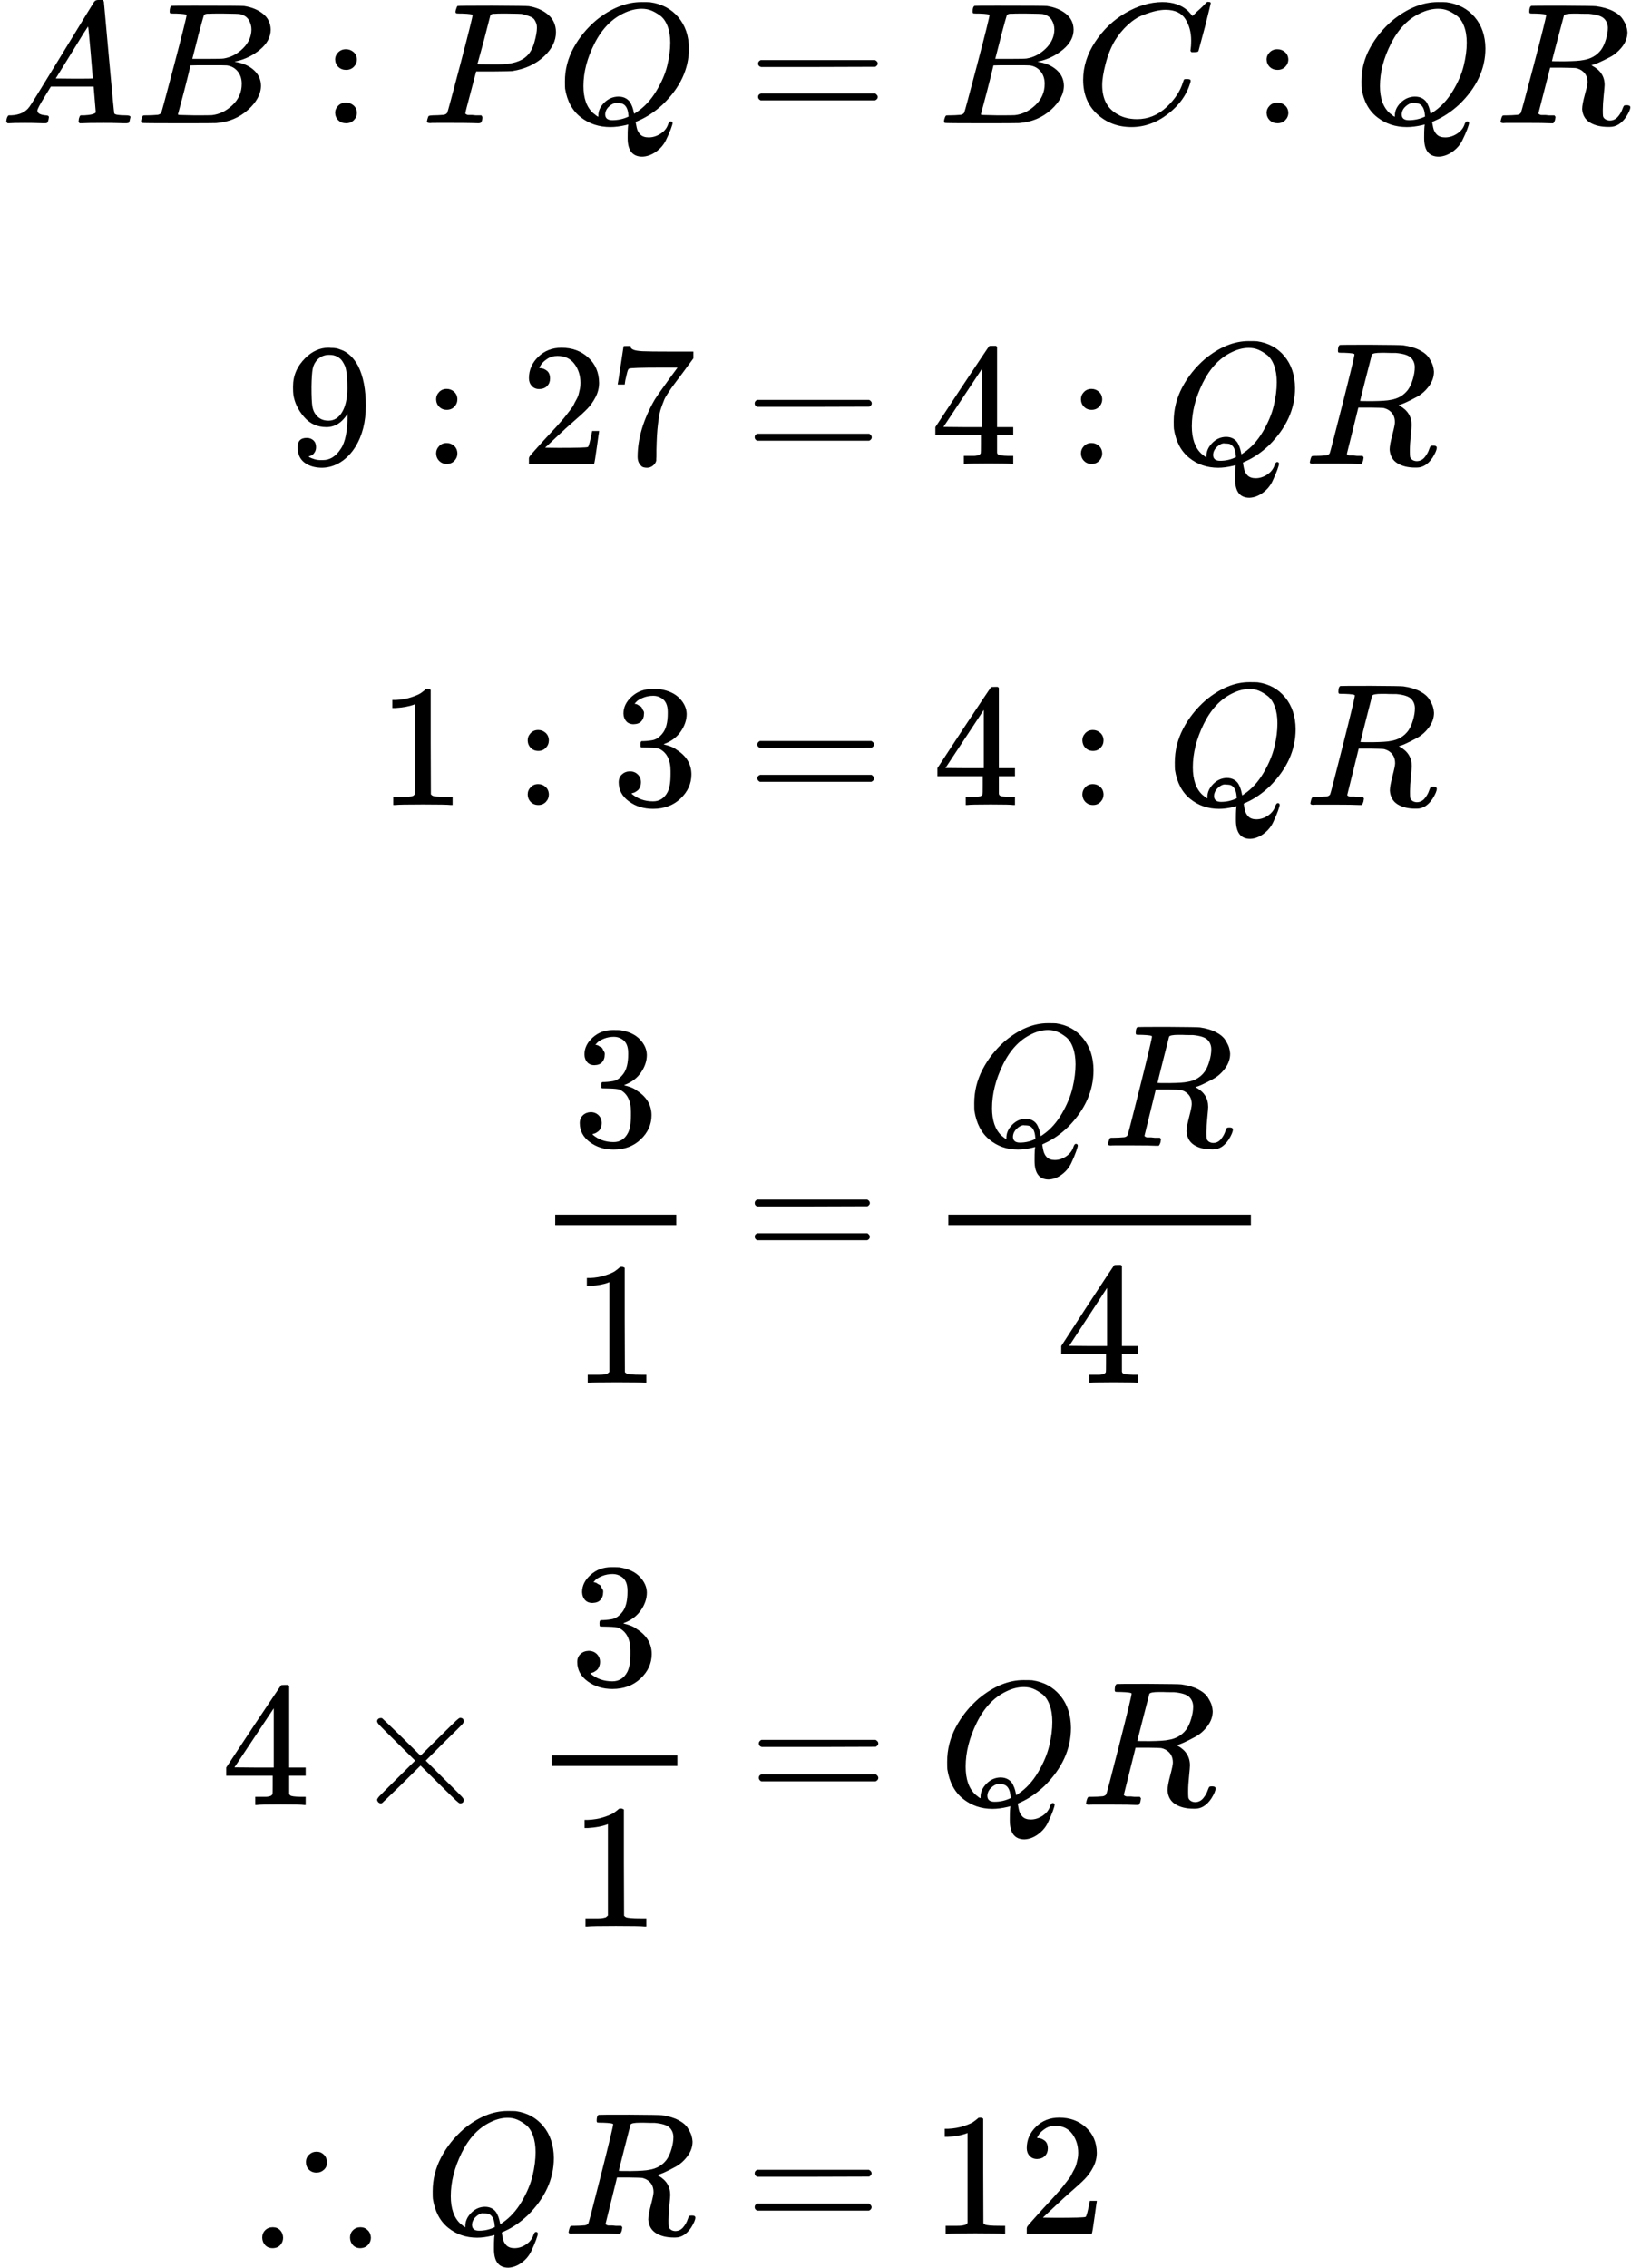 <?xml version="1.0" encoding="UTF-8"?> <svg xmlns="http://www.w3.org/2000/svg" width="177" height="246" viewBox="0 0 177 246" fill="none"><g clip-path="url(#clip0_2023:40911)"><path d="M4.058 11.991C4.058 12.29 4.357 12.464 4.955 12.514C5.189 12.514 5.306 12.582 5.306 12.719C5.306 12.732 5.293 12.813 5.267 12.962C5.228 13.136 5.189 13.248 5.15 13.298C5.111 13.348 5.026 13.373 4.896 13.373C4.87 13.373 4.792 13.373 4.662 13.373C4.532 13.373 4.311 13.367 3.999 13.354C3.687 13.342 3.271 13.336 2.751 13.336C1.828 13.336 1.236 13.348 0.976 13.373H0.82C0.729 13.286 0.684 13.217 0.684 13.168C0.71 12.831 0.794 12.613 0.937 12.514H1.21C2.12 12.476 2.783 12.165 3.199 11.58C3.277 11.505 4.454 9.606 6.729 5.883C9.005 2.159 10.162 0.273 10.201 0.223C10.292 0.073 10.448 -0.001 10.669 -0.001H10.825H11.156C11.235 0.111 11.274 0.173 11.274 0.185L11.82 6.219C12.184 10.241 12.379 12.271 12.405 12.308C12.47 12.445 12.892 12.514 13.672 12.514C13.997 12.514 14.16 12.576 14.16 12.701C14.16 12.726 14.14 12.813 14.101 12.962C14.062 13.149 14.03 13.261 14.004 13.298C13.978 13.336 13.887 13.361 13.731 13.373C13.692 13.373 13.601 13.373 13.458 13.373C13.315 13.373 13.061 13.367 12.697 13.354C12.333 13.342 11.859 13.336 11.274 13.336C10.051 13.336 9.252 13.348 8.875 13.373H8.641C8.563 13.298 8.524 13.242 8.524 13.205C8.524 13.168 8.537 13.056 8.563 12.869C8.615 12.707 8.654 12.607 8.68 12.57L8.758 12.514H9.148C9.85 12.476 10.266 12.371 10.396 12.196L10.162 9.394H5.52L4.857 10.478C4.324 11.337 4.058 11.841 4.058 11.991ZM10.064 8.516C10.064 8.379 9.986 7.408 9.83 5.602C9.674 3.797 9.583 2.888 9.557 2.875L9.031 3.678C8.823 4.015 8.413 4.681 7.802 5.677L6.047 8.516L8.056 8.535C9.395 8.535 10.064 8.529 10.064 8.516Z" fill="black"></path><path d="M19.135 1.474C18.784 1.474 18.576 1.468 18.511 1.456C18.446 1.443 18.413 1.375 18.413 1.25C18.413 0.914 18.485 0.708 18.628 0.634C18.641 0.621 19.486 0.615 21.163 0.615C24.531 0.615 26.305 0.627 26.488 0.652C27.307 0.777 27.989 1.057 28.535 1.493C29.081 1.929 29.361 2.502 29.374 3.211C29.374 4.008 28.997 4.724 28.243 5.36C27.489 5.995 26.624 6.424 25.649 6.648L25.454 6.704C26.286 6.817 26.969 7.103 27.502 7.564C28.035 8.024 28.308 8.597 28.321 9.282C28.321 10.191 27.853 11.069 26.917 11.916C25.98 12.763 24.83 13.242 23.465 13.354C23.374 13.367 22.002 13.373 19.349 13.373C16.749 13.373 15.43 13.361 15.39 13.336C15.338 13.298 15.312 13.248 15.312 13.186C15.312 13.099 15.325 13.012 15.351 12.925C15.416 12.688 15.482 12.557 15.546 12.533C15.598 12.52 15.696 12.514 15.839 12.514H15.956C16.307 12.514 16.697 12.495 17.126 12.458C17.308 12.42 17.432 12.346 17.497 12.234C17.536 12.184 18.004 10.453 18.901 7.041C19.798 3.629 20.247 1.829 20.247 1.642C20.247 1.555 19.876 1.499 19.135 1.474ZM27.287 3.211C27.287 2.838 27.19 2.489 26.995 2.165C26.799 1.842 26.481 1.63 26.039 1.53C25.948 1.505 25.35 1.487 24.245 1.474C23.985 1.474 23.712 1.474 23.426 1.474C23.14 1.474 22.912 1.48 22.743 1.493H22.489C22.294 1.505 22.171 1.568 22.119 1.68C22.093 1.73 21.885 2.477 21.495 3.921C21.495 3.959 21.488 3.996 21.475 4.033L20.871 6.387H22.451C23.504 6.387 24.108 6.374 24.264 6.35C25.044 6.225 25.74 5.864 26.351 5.266C26.962 4.668 27.274 3.983 27.287 3.211ZM26.234 9.095C26.234 8.548 26.084 8.093 25.785 7.732C25.486 7.371 25.096 7.159 24.615 7.097C24.537 7.084 23.998 7.078 22.997 7.078C21.462 7.078 20.689 7.084 20.676 7.097C20.676 7.122 20.565 7.576 20.344 8.46C20.123 9.345 19.896 10.222 19.662 11.094L19.311 12.402C19.311 12.451 19.389 12.476 19.545 12.476C19.701 12.476 20.227 12.489 21.124 12.514C22.281 12.514 22.905 12.508 22.997 12.495C23.803 12.408 24.544 12.047 25.22 11.412C25.896 10.777 26.234 10.005 26.234 9.095Z" fill="black"></path><path d="M36.371 6.462C36.371 6.163 36.482 5.901 36.703 5.677C36.924 5.453 37.203 5.341 37.541 5.341C37.853 5.341 38.126 5.44 38.36 5.64C38.594 5.839 38.718 6.107 38.731 6.443C38.731 6.754 38.62 7.022 38.399 7.246C38.178 7.47 37.899 7.582 37.561 7.582C37.223 7.582 36.943 7.477 36.722 7.265C36.501 7.053 36.384 6.785 36.371 6.462ZM36.371 12.252C36.371 11.953 36.482 11.692 36.703 11.468C36.924 11.244 37.203 11.132 37.541 11.132C37.853 11.132 38.126 11.231 38.36 11.43C38.594 11.63 38.718 11.897 38.731 12.234C38.731 12.545 38.62 12.813 38.399 13.037C38.178 13.261 37.899 13.373 37.561 13.373C37.223 13.373 36.943 13.267 36.722 13.056C36.501 12.844 36.384 12.576 36.371 12.252Z" fill="black"></path><path d="M51.286 1.642C51.286 1.555 50.915 1.499 50.174 1.474C49.862 1.474 49.66 1.468 49.569 1.456C49.478 1.443 49.433 1.381 49.433 1.269C49.433 1.256 49.446 1.188 49.472 1.063C49.55 0.814 49.608 0.677 49.648 0.652C49.687 0.627 50.948 0.615 53.431 0.615C55.901 0.627 57.221 0.646 57.39 0.671C58.222 0.808 58.918 1.113 59.477 1.586C60.036 2.06 60.322 2.688 60.335 3.473C60.335 4.432 59.906 5.31 59.048 6.107C58.151 6.954 56.993 7.489 55.576 7.713C55.485 7.726 54.803 7.738 53.529 7.751H51.676L51.091 9.973C50.701 11.418 50.506 12.184 50.506 12.271C50.506 12.321 50.512 12.352 50.525 12.364C50.538 12.377 50.584 12.402 50.662 12.439C50.74 12.476 50.85 12.489 50.993 12.476C51.136 12.464 51.351 12.476 51.637 12.514H52.241C52.319 12.626 52.358 12.694 52.358 12.719C52.358 12.918 52.313 13.105 52.222 13.28C52.157 13.342 52.053 13.373 51.91 13.373C51.871 13.373 51.63 13.367 51.188 13.354C50.746 13.342 50.096 13.336 49.238 13.336C48.432 13.336 47.814 13.336 47.385 13.336C46.956 13.336 46.722 13.342 46.683 13.354C46.449 13.354 46.332 13.292 46.332 13.168C46.332 13.143 46.352 13.056 46.391 12.906C46.443 12.707 46.495 12.595 46.547 12.57C46.599 12.545 46.748 12.526 46.995 12.514C47.346 12.514 47.736 12.495 48.165 12.458C48.347 12.42 48.471 12.346 48.536 12.234C48.575 12.184 49.043 10.453 49.94 7.041C50.837 3.629 51.286 1.829 51.286 1.642ZM58.268 3.025C58.268 2.863 58.255 2.732 58.229 2.632C58.203 2.533 58.144 2.396 58.053 2.221C57.962 2.047 57.8 1.91 57.566 1.81C57.331 1.711 57.013 1.611 56.61 1.512C56.519 1.499 55.999 1.487 55.05 1.474C54.829 1.474 54.601 1.474 54.367 1.474C54.133 1.474 53.945 1.48 53.801 1.493C53.658 1.505 53.581 1.505 53.568 1.493C53.398 1.505 53.282 1.561 53.217 1.661C53.191 1.736 53.067 2.215 52.846 3.099C52.625 3.983 52.397 4.843 52.163 5.677C51.929 6.511 51.812 6.935 51.812 6.947C51.812 6.972 52.339 6.985 53.392 6.985H53.626H54.075C55.531 6.985 56.571 6.673 57.195 6.051C57.546 5.714 57.813 5.223 57.995 4.575C58.177 3.927 58.268 3.411 58.268 3.025Z" fill="black"></path><path d="M68.115 14.869C68.115 14.458 68.121 14.146 68.135 13.935C68.147 13.723 68.16 13.605 68.174 13.58V13.505L67.881 13.58C67.283 13.717 66.737 13.785 66.243 13.785C65.008 13.785 63.935 13.43 63.025 12.72C62.115 12.011 61.549 10.977 61.328 9.62C61.315 9.52 61.309 9.252 61.309 8.816C61.309 7.546 61.621 6.338 62.245 5.193C62.869 4.047 63.707 3.032 64.761 2.148C66.373 0.865 67.992 0.224 69.617 0.224C70.111 0.224 70.423 0.23 70.553 0.243C71.814 0.417 72.828 0.952 73.595 1.849C74.362 2.746 74.752 3.879 74.765 5.249C74.765 7.49 73.803 9.532 71.879 11.376C71.06 12.123 70.208 12.689 69.324 13.075L68.993 13.225V13.318C68.993 13.331 69.025 13.499 69.09 13.822C69.155 14.146 69.292 14.408 69.5 14.607C69.708 14.806 70.007 14.906 70.397 14.906C70.852 14.906 71.287 14.769 71.704 14.495C72.12 14.221 72.393 13.866 72.523 13.43C72.601 13.256 72.685 13.169 72.776 13.169C72.893 13.169 72.965 13.225 72.991 13.337C72.991 13.437 72.926 13.661 72.796 14.009C72.666 14.358 72.484 14.769 72.25 15.242C72.016 15.715 71.665 16.12 71.196 16.456C70.728 16.793 70.234 16.973 69.714 16.998C68.648 16.998 68.115 16.332 68.115 14.999V14.869ZM72.737 4.632C72.737 3.947 72.64 3.35 72.445 2.839C72.25 2.328 71.983 1.949 71.645 1.7C71.307 1.45 70.982 1.264 70.67 1.139C70.358 1.015 70.013 0.952 69.636 0.952C69.012 0.952 68.375 1.108 67.725 1.419C66.399 2.03 65.333 3.125 64.526 4.707C63.72 6.288 63.317 7.833 63.317 9.339C63.317 10.659 63.668 11.637 64.371 12.272C64.683 12.534 64.871 12.664 64.936 12.664V12.515C64.936 12.017 65.151 11.556 65.58 11.133C66.009 10.709 66.516 10.491 67.101 10.479C67.426 10.479 67.706 10.547 67.939 10.684C68.174 10.821 68.349 11.008 68.466 11.245C68.583 11.481 68.661 11.681 68.7 11.842C68.739 12.004 68.778 12.172 68.817 12.347L69.071 12.179C69.903 11.631 70.611 10.877 71.196 9.919C71.781 8.96 72.185 8.032 72.406 7.135C72.627 6.239 72.737 5.404 72.737 4.632ZM66.457 13.038C67.081 13.038 67.666 12.907 68.213 12.646L68.193 12.459C68.141 11.774 67.9 11.363 67.471 11.226C67.315 11.201 67.192 11.189 67.101 11.189C67.062 11.189 67.023 11.189 66.984 11.189C66.945 11.189 66.919 11.182 66.906 11.17C66.646 11.17 66.379 11.295 66.106 11.544C65.833 11.793 65.69 12.079 65.677 12.403C65.677 12.826 65.937 13.038 66.457 13.038Z" fill="black"></path><path d="M82.269 6.893C82.269 6.731 82.361 6.607 82.543 6.52H94.966C95.161 6.619 95.258 6.744 95.258 6.893C95.258 7.03 95.167 7.149 94.985 7.248L88.783 7.267H82.582C82.374 7.205 82.269 7.08 82.269 6.893ZM82.269 10.517C82.269 10.33 82.374 10.206 82.582 10.143H94.985C95.167 10.268 95.258 10.393 95.258 10.517C95.258 10.679 95.161 10.803 94.966 10.891H82.543C82.361 10.803 82.269 10.679 82.269 10.517Z" fill="black"></path><path d="M106.272 1.474C105.921 1.474 105.713 1.468 105.648 1.456C105.583 1.443 105.55 1.375 105.55 1.25C105.55 0.914 105.622 0.708 105.765 0.634C105.778 0.621 106.623 0.615 108.3 0.615C111.667 0.615 113.442 0.627 113.624 0.652C114.443 0.777 115.126 1.057 115.672 1.493C116.218 1.929 116.498 2.502 116.511 3.211C116.511 4.008 116.134 4.724 115.379 5.36C114.625 5.995 113.761 6.424 112.786 6.648L112.591 6.704C113.423 6.817 114.105 7.103 114.638 7.564C115.171 8.024 115.444 8.597 115.457 9.282C115.457 10.191 114.989 11.069 114.053 11.916C113.117 12.763 111.967 13.242 110.601 13.354C110.51 13.367 109.139 13.373 106.486 13.373C103.886 13.373 102.566 13.361 102.527 13.336C102.475 13.298 102.449 13.248 102.449 13.186C102.449 13.099 102.462 13.012 102.488 12.925C102.553 12.688 102.618 12.557 102.683 12.533C102.735 12.52 102.833 12.514 102.976 12.514H103.093C103.444 12.514 103.834 12.495 104.263 12.458C104.445 12.42 104.569 12.346 104.634 12.234C104.673 12.184 105.141 10.453 106.038 7.041C106.935 3.629 107.383 1.829 107.383 1.642C107.383 1.555 107.013 1.499 106.272 1.474ZM114.424 3.211C114.424 2.838 114.326 2.489 114.131 2.165C113.936 1.842 113.618 1.63 113.176 1.53C113.085 1.505 112.487 1.487 111.381 1.474C111.121 1.474 110.848 1.474 110.562 1.474C110.276 1.474 110.049 1.48 109.88 1.493H109.626C109.431 1.505 109.308 1.568 109.256 1.68C109.23 1.73 109.022 2.477 108.632 3.921C108.632 3.959 108.625 3.996 108.612 4.033L108.007 6.387H109.587C110.64 6.387 111.245 6.374 111.401 6.35C112.181 6.225 112.877 5.864 113.488 5.266C114.099 4.668 114.411 3.983 114.424 3.211ZM113.371 9.095C113.371 8.548 113.221 8.093 112.922 7.732C112.623 7.371 112.233 7.159 111.752 7.097C111.674 7.084 111.134 7.078 110.133 7.078C108.599 7.078 107.825 7.084 107.812 7.097C107.812 7.122 107.702 7.576 107.481 8.46C107.26 9.345 107.032 10.222 106.798 11.094L106.447 12.402C106.447 12.451 106.525 12.476 106.681 12.476C106.837 12.476 107.364 12.489 108.261 12.514C109.418 12.514 110.042 12.508 110.133 12.495C110.939 12.408 111.68 12.047 112.357 11.412C113.033 10.777 113.371 10.005 113.371 9.095Z" fill="black"></path><path d="M117.547 8.667C117.547 7.235 117.982 5.859 118.854 4.539C119.725 3.219 120.823 2.173 122.149 1.401C123.476 0.629 124.802 0.236 126.128 0.224C127.298 0.224 128.228 0.541 128.917 1.177C129.034 1.301 129.131 1.407 129.209 1.494C129.287 1.581 129.339 1.643 129.365 1.681L129.385 1.737C129.424 1.737 129.6 1.575 129.912 1.251C130.003 1.177 130.1 1.089 130.204 0.99C130.308 0.89 130.412 0.79 130.516 0.691C130.62 0.591 130.685 0.523 130.711 0.485L131.004 0.205H131.121C131.303 0.205 131.394 0.249 131.394 0.336C131.394 0.386 131.186 1.239 130.77 2.895C130.302 4.626 130.068 5.498 130.068 5.51C130.042 5.572 130.009 5.61 129.97 5.622C129.931 5.635 129.814 5.647 129.619 5.66H129.307C129.229 5.585 129.19 5.529 129.19 5.491C129.19 5.479 129.196 5.435 129.209 5.361C129.222 5.286 129.235 5.161 129.248 4.987C129.261 4.813 129.268 4.614 129.268 4.389C129.268 3.505 129.06 2.733 128.644 2.073C128.228 1.413 127.519 1.077 126.518 1.064C126.18 1.064 125.816 1.108 125.426 1.195C125.036 1.282 124.568 1.432 124.022 1.643C123.476 1.855 122.936 2.204 122.403 2.69C121.87 3.175 121.395 3.754 120.979 4.427C120.563 5.137 120.232 5.965 119.985 6.911C119.738 7.858 119.614 8.63 119.614 9.227C119.614 10.647 120.108 11.668 121.096 12.291C121.72 12.714 122.488 12.926 123.398 12.926C124.581 12.926 125.634 12.502 126.557 11.656C127.48 10.809 128.091 9.887 128.39 8.891C128.442 8.729 128.481 8.636 128.507 8.611C128.533 8.586 128.637 8.574 128.819 8.574C129.079 8.574 129.209 8.63 129.209 8.742C129.209 8.804 129.203 8.86 129.19 8.91C128.813 10.242 128.007 11.388 126.772 12.347C125.536 13.306 124.21 13.785 122.793 13.785C121.324 13.785 120.082 13.318 119.068 12.384C118.054 11.45 117.547 10.211 117.547 8.667Z" fill="black"></path><path d="M137.453 6.462C137.453 6.163 137.564 5.901 137.785 5.677C138.006 5.453 138.285 5.341 138.623 5.341C138.935 5.341 139.208 5.44 139.442 5.64C139.676 5.839 139.8 6.107 139.813 6.443C139.813 6.754 139.702 7.022 139.481 7.246C139.26 7.47 138.981 7.582 138.643 7.582C138.305 7.582 138.025 7.477 137.804 7.265C137.583 7.053 137.466 6.785 137.453 6.462ZM137.453 12.252C137.453 11.953 137.564 11.692 137.785 11.468C138.006 11.244 138.285 11.132 138.623 11.132C138.935 11.132 139.208 11.231 139.442 11.43C139.676 11.63 139.8 11.897 139.813 12.234C139.813 12.545 139.702 12.813 139.481 13.037C139.26 13.261 138.981 13.373 138.643 13.373C138.305 13.373 138.025 13.267 137.804 13.056C137.583 12.844 137.466 12.576 137.453 12.252Z" fill="black"></path><path d="M154.553 14.869C154.553 14.458 154.559 14.146 154.572 13.935C154.585 13.723 154.598 13.605 154.611 13.58V13.505L154.318 13.58C153.72 13.717 153.174 13.785 152.68 13.785C151.445 13.785 150.372 13.43 149.462 12.72C148.552 12.011 147.987 10.977 147.766 9.62C147.753 9.52 147.746 9.252 147.746 8.816C147.746 7.546 148.058 6.338 148.682 5.193C149.306 4.047 150.145 3.032 151.198 2.148C152.81 0.865 154.429 0.224 156.054 0.224C156.548 0.224 156.86 0.23 156.99 0.243C158.252 0.417 159.266 0.952 160.033 1.849C160.8 2.746 161.19 3.879 161.203 5.249C161.203 7.49 160.241 9.532 158.317 11.376C157.497 12.123 156.646 12.689 155.762 13.075L155.43 13.225V13.318C155.43 13.331 155.463 13.499 155.528 13.822C155.593 14.146 155.729 14.408 155.937 14.607C156.145 14.806 156.444 14.906 156.834 14.906C157.289 14.906 157.725 14.769 158.141 14.495C158.557 14.221 158.83 13.866 158.96 13.43C159.038 13.256 159.123 13.169 159.214 13.169C159.331 13.169 159.402 13.225 159.428 13.337C159.428 13.437 159.363 13.661 159.233 14.009C159.103 14.358 158.921 14.769 158.687 15.242C158.453 15.715 158.102 16.12 157.634 16.456C157.166 16.793 156.672 16.973 156.152 16.998C155.086 16.998 154.553 16.332 154.553 14.999V14.869ZM159.175 4.632C159.175 3.947 159.077 3.35 158.882 2.839C158.687 2.328 158.421 1.949 158.082 1.7C157.744 1.45 157.419 1.264 157.107 1.139C156.795 1.015 156.451 0.952 156.074 0.952C155.45 0.952 154.813 1.108 154.162 1.419C152.836 2.03 151.77 3.125 150.964 4.707C150.158 6.288 149.755 7.833 149.755 9.339C149.755 10.659 150.106 11.637 150.808 12.272C151.12 12.534 151.309 12.664 151.374 12.664V12.515C151.374 12.017 151.588 11.556 152.017 11.133C152.446 10.709 152.953 10.491 153.538 10.479C153.863 10.479 154.143 10.547 154.377 10.684C154.611 10.821 154.787 11.008 154.904 11.245C155.021 11.481 155.099 11.681 155.138 11.842C155.177 12.004 155.216 12.172 155.255 12.347L155.508 12.179C156.34 11.631 157.049 10.877 157.634 9.919C158.219 8.96 158.622 8.032 158.843 7.135C159.064 6.239 159.175 5.404 159.175 4.632ZM152.895 13.038C153.519 13.038 154.104 12.907 154.65 12.646L154.631 12.459C154.579 11.774 154.338 11.363 153.909 11.226C153.753 11.201 153.629 11.189 153.538 11.189C153.499 11.189 153.46 11.189 153.421 11.189C153.382 11.189 153.356 11.182 153.343 11.17C153.083 11.17 152.817 11.295 152.544 11.544C152.271 11.793 152.128 12.079 152.115 12.403C152.115 12.826 152.375 13.038 152.895 13.038Z" fill="black"></path><path d="M166.686 1.476C166.335 1.476 166.127 1.47 166.062 1.458C165.997 1.445 165.964 1.377 165.964 1.252C165.964 0.916 166.036 0.711 166.179 0.636C166.205 0.623 167.336 0.617 169.572 0.617C171.808 0.63 173.018 0.648 173.2 0.673C173.928 0.773 174.539 0.947 175.033 1.196C175.527 1.445 175.878 1.732 176.086 2.056C176.294 2.379 176.431 2.647 176.496 2.859C176.561 3.07 176.6 3.282 176.613 3.494C176.613 4.054 176.424 4.577 176.047 5.063C175.67 5.549 175.234 5.922 174.74 6.184C174.246 6.445 173.811 6.657 173.434 6.819C173.057 6.981 172.81 7.062 172.693 7.062L172.829 7.155C173.7 7.628 174.136 8.313 174.136 9.21C174.136 9.347 174.103 9.727 174.038 10.349C173.973 10.972 173.941 11.482 173.941 11.881V12.049C173.941 12.273 173.947 12.448 173.96 12.572C173.973 12.697 174.045 12.809 174.175 12.908C174.305 13.008 174.474 13.064 174.682 13.076C175.046 13.076 175.345 12.94 175.579 12.665C175.813 12.392 175.982 12.099 176.086 11.788C176.151 11.613 176.203 11.507 176.242 11.47C176.281 11.433 176.379 11.414 176.535 11.414C176.795 11.414 176.925 11.489 176.925 11.638C176.925 11.862 176.769 12.217 176.457 12.703C175.963 13.413 175.377 13.768 174.701 13.768H174.526C173.733 13.768 173.076 13.612 172.556 13.301C172.036 12.989 171.75 12.504 171.698 11.844C171.698 11.507 171.795 10.984 171.99 10.274C172.186 9.565 172.283 9.11 172.283 8.911C172.283 8.276 172.003 7.815 171.444 7.529C171.249 7.441 171.087 7.392 170.957 7.379C170.827 7.367 170.365 7.354 169.572 7.342H168.226L167.602 9.77C167.173 11.414 166.959 12.248 166.959 12.273C166.959 12.323 166.965 12.354 166.978 12.367C166.991 12.379 167.037 12.404 167.115 12.441C167.193 12.479 167.303 12.491 167.446 12.479C167.589 12.466 167.804 12.479 168.09 12.516H168.695C168.773 12.616 168.812 12.672 168.812 12.684C168.812 12.697 168.792 12.809 168.753 13.02C168.701 13.182 168.636 13.301 168.558 13.375H168.265C167.797 13.35 166.946 13.338 165.711 13.338C165.269 13.338 164.859 13.338 164.482 13.338C164.105 13.338 163.806 13.338 163.585 13.338C163.364 13.338 163.227 13.344 163.175 13.357C162.954 13.357 162.844 13.301 162.844 13.188C162.844 13.164 162.863 13.076 162.902 12.927C162.967 12.69 163.032 12.56 163.097 12.535C163.149 12.522 163.247 12.516 163.39 12.516H163.507C163.858 12.516 164.248 12.497 164.677 12.46C164.859 12.423 164.983 12.348 165.048 12.236C165.087 12.186 165.555 10.455 166.452 7.043C167.349 3.631 167.797 1.831 167.797 1.645C167.797 1.557 167.427 1.501 166.686 1.476ZM174.487 3.027C174.487 2.628 174.35 2.292 174.077 2.018C173.804 1.744 173.245 1.57 172.4 1.495C172.374 1.495 172.225 1.495 171.951 1.495C171.678 1.495 171.431 1.489 171.21 1.476H170.781C170.17 1.476 169.819 1.539 169.728 1.663C169.715 1.701 169.494 2.529 169.065 4.148C168.636 5.767 168.421 6.595 168.421 6.632C168.421 6.644 168.87 6.651 169.767 6.651C170.781 6.638 171.457 6.595 171.795 6.52C172.628 6.395 173.278 6.028 173.746 5.418C173.954 5.131 174.129 4.758 174.272 4.297C174.415 3.836 174.487 3.413 174.487 3.027Z" fill="black"></path></g><path d="M37.716 44.895C37.106 45.854 36.342 46.334 35.426 46.334C34.434 46.334 33.62 45.962 32.984 45.217C32.348 44.472 31.966 43.678 31.839 42.832C31.814 42.63 31.801 42.378 31.801 42.075V41.923C31.801 40.75 32.24 39.728 33.117 38.857C33.881 38.1 34.72 37.721 35.636 37.721C35.662 37.721 35.7 37.721 35.751 37.721C35.802 37.721 35.852 37.728 35.903 37.74H35.98C36.132 37.74 36.291 37.753 36.457 37.778C36.622 37.803 36.858 37.879 37.163 38.005C37.468 38.132 37.767 38.333 38.06 38.611C38.352 38.889 38.626 39.261 38.88 39.728C39.427 40.838 39.701 42.264 39.701 44.006C39.701 45.772 39.319 47.268 38.556 48.492C38.111 49.198 37.576 49.747 36.953 50.138C36.33 50.53 35.668 50.731 34.968 50.744C34.192 50.744 33.556 50.561 33.06 50.195C32.564 49.829 32.31 49.287 32.297 48.567C32.284 47.848 32.621 47.495 33.308 47.507C33.588 47.507 33.824 47.596 34.014 47.772C34.205 47.949 34.3 48.195 34.3 48.511C34.3 48.738 34.243 48.933 34.129 49.097C34.014 49.261 33.913 49.362 33.824 49.4C33.734 49.438 33.652 49.47 33.575 49.495L33.499 49.514C33.499 49.539 33.544 49.577 33.633 49.627C33.722 49.678 33.887 49.741 34.129 49.817C34.37 49.892 34.638 49.924 34.93 49.911H35.045C35.808 49.911 36.45 49.508 36.972 48.7C37.468 47.993 37.716 46.769 37.716 45.028V44.895ZM35.655 45.633C36.266 45.633 36.756 45.324 37.125 44.706C37.494 44.088 37.684 43.248 37.697 42.188C37.697 41.204 37.646 40.498 37.544 40.069C37.519 39.942 37.481 39.816 37.43 39.69C37.379 39.564 37.29 39.4 37.163 39.198C37.036 38.996 36.845 38.825 36.59 38.687C36.336 38.548 36.037 38.485 35.694 38.497C35.21 38.497 34.797 38.668 34.453 39.008C34.186 39.286 34.014 39.614 33.938 39.993C33.862 40.371 33.817 41.034 33.804 41.98C33.804 43.028 33.836 43.734 33.9 44.1C33.963 44.466 34.091 44.763 34.281 44.99C34.599 45.419 35.057 45.633 35.655 45.633Z" fill="black"></path><path d="M47.328 43.325C47.328 43.022 47.436 42.757 47.653 42.53C47.869 42.303 48.142 42.189 48.473 42.189C48.778 42.189 49.045 42.29 49.275 42.492C49.504 42.694 49.624 42.965 49.637 43.306C49.637 43.621 49.529 43.892 49.313 44.12C49.096 44.347 48.823 44.46 48.492 44.46C48.161 44.46 47.888 44.353 47.672 44.139C47.455 43.924 47.341 43.653 47.328 43.325ZM47.328 49.192C47.328 48.89 47.436 48.625 47.653 48.397C47.869 48.17 48.142 48.057 48.473 48.057C48.778 48.057 49.045 48.158 49.275 48.36C49.504 48.562 49.624 48.833 49.637 49.173C49.637 49.489 49.529 49.76 49.313 49.987C49.096 50.215 48.823 50.328 48.492 50.328C48.161 50.328 47.888 50.221 47.672 50.006C47.455 49.792 47.341 49.52 47.328 49.192Z" fill="black"></path><path d="M58.528 42.208C58.185 42.208 57.911 42.094 57.708 41.867C57.504 41.64 57.402 41.362 57.402 41.034C57.402 40.138 57.739 39.362 58.414 38.706C59.088 38.05 59.928 37.722 60.932 37.722C62.09 37.722 63.057 38.075 63.833 38.782C64.609 39.488 65.003 40.403 65.016 41.526C65.016 42.069 64.889 42.586 64.634 43.078C64.38 43.571 64.075 44 63.718 44.366C63.362 44.732 62.853 45.199 62.192 45.766C61.734 46.158 61.098 46.738 60.284 47.508L59.158 48.568L60.608 48.587C62.605 48.587 63.668 48.555 63.795 48.492C63.884 48.467 64.037 47.905 64.253 46.807V46.751H65.016V46.807C65.003 46.845 64.921 47.419 64.768 48.53C64.615 49.64 64.52 50.221 64.482 50.271V50.328H57.402V49.968V49.741C57.402 49.653 57.441 49.558 57.517 49.457C57.593 49.356 57.784 49.136 58.089 48.795C58.458 48.391 58.776 48.038 59.043 47.735C59.158 47.609 59.374 47.375 59.692 47.035C60.01 46.694 60.227 46.46 60.341 46.334C60.456 46.208 60.64 46 60.894 45.71C61.149 45.419 61.327 45.205 61.429 45.066C61.53 44.927 61.677 44.738 61.867 44.498C62.058 44.258 62.192 44.056 62.268 43.892C62.345 43.728 62.44 43.545 62.554 43.343C62.669 43.142 62.752 42.94 62.803 42.738C62.853 42.536 62.898 42.347 62.936 42.17C62.974 41.993 62.993 41.785 62.993 41.545C62.993 40.75 62.777 40.063 62.345 39.482C61.912 38.902 61.295 38.611 60.494 38.611C60.074 38.611 59.705 38.719 59.387 38.933C59.069 39.148 58.846 39.356 58.719 39.558C58.592 39.76 58.528 39.88 58.528 39.917C58.528 39.93 58.56 39.936 58.624 39.936C58.853 39.936 59.088 40.025 59.33 40.201C59.571 40.378 59.692 40.668 59.692 41.072C59.692 41.388 59.59 41.653 59.387 41.867C59.183 42.082 58.897 42.195 58.528 42.208Z" fill="black"></path><path d="M67.039 41.658C67.052 41.633 67.16 40.946 67.364 39.595L67.669 37.57C67.669 37.545 67.796 37.532 68.05 37.532H68.432V37.608C68.432 37.734 68.528 37.841 68.718 37.93C68.909 38.018 69.24 38.075 69.71 38.1C70.181 38.125 71.256 38.138 72.935 38.138H75.244V38.876L73.947 40.636C73.832 40.788 73.641 41.04 73.374 41.394C73.107 41.747 72.935 41.98 72.859 42.094C72.783 42.207 72.649 42.409 72.458 42.7C72.267 42.99 72.14 43.217 72.077 43.381C72.013 43.545 71.924 43.779 71.809 44.081C71.695 44.384 71.612 44.674 71.561 44.952C71.511 45.23 71.46 45.57 71.409 45.974C71.358 46.378 71.32 46.807 71.294 47.261C71.269 47.716 71.25 48.233 71.237 48.813C71.237 48.99 71.237 49.167 71.237 49.343C71.237 49.52 71.231 49.672 71.218 49.798V49.968C71.167 50.183 71.046 50.366 70.855 50.517C70.665 50.668 70.448 50.744 70.207 50.744C70.067 50.744 69.933 50.725 69.806 50.687C69.679 50.65 69.545 50.53 69.405 50.328C69.265 50.126 69.195 49.873 69.195 49.571C69.195 47.577 69.812 45.507 71.046 43.362C71.301 42.958 71.835 42.195 72.649 41.072L73.527 39.879H71.752C69.539 39.879 68.375 39.917 68.26 39.993C68.184 40.031 68.114 40.182 68.05 40.447C67.987 40.712 67.923 40.983 67.86 41.261L67.802 41.658V41.715H67.039V41.658Z" fill="black"></path><path d="M81.898 43.76C81.898 43.596 81.987 43.47 82.166 43.381H94.321C94.512 43.482 94.607 43.608 94.607 43.76C94.607 43.899 94.518 44.019 94.34 44.12L88.272 44.138H82.204C82 44.075 81.898 43.949 81.898 43.76ZM81.898 47.432C81.898 47.243 82 47.117 82.204 47.053H94.34C94.518 47.18 94.607 47.306 94.607 47.432C94.607 47.596 94.512 47.722 94.321 47.81H82.166C81.987 47.722 81.898 47.596 81.898 47.432Z" fill="black"></path><path d="M109.789 50.328C109.56 50.29 108.74 50.271 107.328 50.271C105.852 50.271 105 50.29 104.771 50.328H104.599V49.457H105.191C105.445 49.457 105.617 49.457 105.706 49.457C105.795 49.457 105.903 49.445 106.03 49.42C106.157 49.394 106.246 49.363 106.297 49.325C106.348 49.287 106.393 49.237 106.431 49.173C106.444 49.148 106.45 48.807 106.45 48.151V47.205H101.508V46.334L104.389 41.962C106.336 39.034 107.321 37.564 107.347 37.551C107.372 37.526 107.506 37.514 107.748 37.514H108.091L108.206 37.627V46.334H109.961V47.205H108.206V48.17C108.206 48.688 108.206 48.99 108.206 49.079C108.206 49.167 108.244 49.243 108.32 49.306C108.422 49.394 108.784 49.445 109.408 49.457H109.961V50.328H109.789ZM106.565 46.334V40.012L102.386 46.315L104.466 46.334H106.565Z" fill="black"></path><path d="M117.305 43.325C117.305 43.022 117.413 42.757 117.629 42.53C117.845 42.303 118.119 42.189 118.45 42.189C118.755 42.189 119.022 42.29 119.251 42.492C119.48 42.694 119.601 42.965 119.614 43.306C119.614 43.621 119.505 43.892 119.289 44.12C119.073 44.347 118.799 44.46 118.469 44.46C118.138 44.46 117.864 44.353 117.648 44.139C117.432 43.924 117.317 43.653 117.305 43.325ZM117.305 49.192C117.305 48.89 117.413 48.625 117.629 48.397C117.845 48.17 118.119 48.057 118.45 48.057C118.755 48.057 119.022 48.158 119.251 48.36C119.48 48.562 119.601 48.833 119.614 49.173C119.614 49.489 119.505 49.76 119.289 49.987C119.073 50.215 118.799 50.328 118.469 50.328C118.138 50.328 117.864 50.221 117.648 50.006C117.432 49.792 117.317 49.52 117.305 49.192Z" fill="black"></path><path d="M134.035 51.842C134.035 51.426 134.041 51.11 134.054 50.896C134.066 50.681 134.079 50.561 134.092 50.536V50.46L133.806 50.536C133.22 50.675 132.686 50.744 132.203 50.744C130.994 50.744 129.945 50.385 129.054 49.665C128.164 48.946 127.61 47.899 127.394 46.523C127.381 46.422 127.375 46.151 127.375 45.709C127.375 44.422 127.68 43.198 128.291 42.037C128.902 40.876 129.722 39.848 130.752 38.952C132.33 37.652 133.914 37.002 135.504 37.002C135.987 37.002 136.293 37.009 136.42 37.021C137.654 37.198 138.646 37.74 139.397 38.649C140.147 39.558 140.529 40.706 140.542 42.094C140.542 44.365 139.6 46.435 137.717 48.303C136.916 49.06 136.083 49.634 135.218 50.025L134.893 50.176V50.271C134.893 50.284 134.925 50.454 134.989 50.782C135.052 51.11 135.186 51.375 135.389 51.577C135.593 51.779 135.886 51.88 136.267 51.88C136.712 51.88 137.139 51.741 137.546 51.464C137.953 51.186 138.22 50.826 138.347 50.385C138.423 50.208 138.506 50.12 138.595 50.12C138.71 50.12 138.78 50.176 138.805 50.29C138.805 50.391 138.741 50.618 138.614 50.971C138.487 51.325 138.309 51.741 138.08 52.221C137.851 52.7 137.507 53.11 137.05 53.451C136.592 53.792 136.108 53.975 135.599 54C134.556 54 134.035 53.325 134.035 51.975V51.842ZM138.557 41.469C138.557 40.775 138.462 40.17 138.271 39.652C138.08 39.135 137.819 38.75 137.488 38.498C137.158 38.245 136.84 38.056 136.534 37.93C136.229 37.804 135.892 37.74 135.523 37.74C134.912 37.74 134.289 37.898 133.653 38.214C132.355 38.832 131.312 39.943 130.524 41.545C129.735 43.148 129.34 44.712 129.34 46.239C129.34 47.577 129.684 48.568 130.371 49.211C130.676 49.476 130.861 49.609 130.924 49.609V49.457C130.924 48.952 131.134 48.486 131.554 48.056C131.974 47.627 132.47 47.407 133.042 47.394C133.36 47.394 133.634 47.463 133.863 47.602C134.092 47.741 134.264 47.93 134.378 48.17C134.493 48.41 134.569 48.612 134.607 48.776C134.645 48.94 134.683 49.11 134.722 49.287L134.97 49.117C135.784 48.561 136.477 47.798 137.05 46.826C137.622 45.855 138.016 44.914 138.233 44.006C138.449 43.097 138.557 42.252 138.557 41.469ZM132.413 49.987C133.023 49.987 133.596 49.855 134.13 49.59L134.111 49.4C134.06 48.706 133.825 48.29 133.405 48.151C133.252 48.126 133.131 48.113 133.042 48.113C133.004 48.113 132.966 48.113 132.928 48.113C132.89 48.113 132.864 48.107 132.852 48.094C132.597 48.094 132.336 48.221 132.069 48.473C131.802 48.725 131.662 49.016 131.649 49.344C131.649 49.773 131.904 49.987 132.413 49.987Z" fill="black"></path><path d="M145.904 38.272C145.56 38.272 145.357 38.265 145.293 38.253C145.229 38.24 145.198 38.171 145.198 38.044C145.198 37.704 145.268 37.496 145.408 37.42C145.433 37.407 146.54 37.401 148.728 37.401C150.916 37.414 152.099 37.432 152.277 37.458C152.989 37.559 153.587 37.735 154.071 37.988C154.554 38.24 154.898 38.53 155.101 38.858C155.305 39.187 155.438 39.458 155.502 39.672C155.565 39.887 155.604 40.101 155.616 40.316C155.616 40.884 155.432 41.414 155.063 41.906C154.694 42.398 154.268 42.777 153.785 43.042C153.301 43.307 152.875 43.521 152.506 43.685C152.137 43.849 151.895 43.931 151.781 43.931L151.914 44.026C152.767 44.505 153.193 45.2 153.193 46.108C153.193 46.247 153.161 46.632 153.098 47.263C153.034 47.894 153.002 48.411 153.002 48.815V48.985C153.002 49.212 153.009 49.389 153.021 49.515C153.034 49.641 153.104 49.755 153.231 49.856C153.358 49.957 153.524 50.014 153.727 50.026C154.083 50.026 154.376 49.887 154.605 49.61C154.834 49.332 154.999 49.036 155.101 48.72C155.165 48.544 155.216 48.436 155.254 48.398C155.292 48.361 155.387 48.342 155.54 48.342C155.794 48.342 155.922 48.417 155.922 48.569C155.922 48.796 155.769 49.156 155.464 49.648C154.98 50.367 154.408 50.727 153.746 50.727H153.575C152.799 50.727 152.156 50.569 151.647 50.253C151.138 49.938 150.859 49.446 150.808 48.777C150.808 48.436 150.903 47.906 151.094 47.187C151.285 46.468 151.38 46.007 151.38 45.805C151.38 45.162 151.107 44.695 150.56 44.404C150.369 44.316 150.21 44.266 150.083 44.253C149.955 44.24 149.504 44.228 148.728 44.215H147.411L146.801 46.676C146.381 48.342 146.171 49.187 146.171 49.212C146.171 49.263 146.177 49.294 146.19 49.307C146.203 49.319 146.247 49.345 146.323 49.383C146.4 49.42 146.508 49.433 146.648 49.42C146.788 49.408 146.998 49.42 147.278 49.458H147.869C147.945 49.559 147.984 49.616 147.984 49.629C147.984 49.641 147.965 49.755 147.926 49.969C147.875 50.133 147.812 50.253 147.736 50.329H147.449C146.991 50.304 146.158 50.291 144.95 50.291C144.517 50.291 144.116 50.291 143.747 50.291C143.378 50.291 143.086 50.291 142.87 50.291C142.653 50.291 142.52 50.297 142.469 50.31C142.253 50.31 142.145 50.253 142.145 50.14C142.145 50.114 142.164 50.026 142.202 49.875C142.265 49.635 142.329 49.502 142.393 49.477C142.443 49.465 142.539 49.458 142.679 49.458H142.793C143.137 49.458 143.518 49.439 143.938 49.402C144.116 49.364 144.237 49.288 144.301 49.174C144.339 49.124 144.797 47.37 145.675 43.912C146.552 40.455 146.991 38.631 146.991 38.442C146.991 38.354 146.629 38.297 145.904 38.272ZM153.536 39.843C153.536 39.439 153.403 39.098 153.136 38.821C152.869 38.543 152.322 38.366 151.495 38.291C151.469 38.291 151.323 38.291 151.056 38.291C150.789 38.291 150.547 38.284 150.331 38.272H149.911C149.313 38.272 148.97 38.335 148.88 38.461C148.868 38.499 148.651 39.338 148.232 40.978C147.812 42.619 147.602 43.458 147.602 43.496C147.602 43.508 148.041 43.515 148.919 43.515C149.911 43.502 150.572 43.458 150.903 43.382C151.717 43.256 152.353 42.884 152.811 42.266C153.015 41.975 153.187 41.597 153.327 41.13C153.466 40.663 153.536 40.234 153.536 39.843Z" fill="black"></path><path d="M45.049 76.386L44.802 76.481C44.624 76.544 44.371 76.607 44.042 76.67C43.712 76.733 43.345 76.777 42.939 76.802H42.578V75.932H42.939C43.535 75.907 44.086 75.812 44.593 75.648C45.1 75.484 45.454 75.332 45.657 75.194C45.86 75.055 46.037 74.916 46.189 74.777C46.215 74.739 46.291 74.721 46.417 74.721C46.531 74.721 46.639 74.758 46.74 74.834V80.493L46.76 86.172C46.848 86.26 46.924 86.317 46.987 86.342C47.051 86.367 47.203 86.392 47.444 86.418C47.684 86.443 48.077 86.456 48.622 86.456H49.116V87.326H48.907C48.641 87.288 47.634 87.269 45.885 87.269C44.162 87.269 43.167 87.288 42.901 87.326H42.673V86.456H43.167C43.446 86.456 43.687 86.456 43.889 86.456C44.092 86.456 44.251 86.449 44.365 86.437C44.479 86.424 44.58 86.405 44.669 86.38C44.758 86.355 44.808 86.342 44.821 86.342C44.834 86.342 44.871 86.31 44.935 86.247C44.998 86.184 45.036 86.159 45.049 86.172V76.386Z" fill="black"></path><path d="M57.266 80.323C57.266 80.02 57.373 79.755 57.589 79.528C57.804 79.301 58.077 79.187 58.406 79.187C58.71 79.187 58.976 79.288 59.204 79.49C59.432 79.692 59.553 79.963 59.565 80.304C59.565 80.62 59.458 80.891 59.242 81.118C59.027 81.345 58.754 81.459 58.425 81.459C58.096 81.459 57.823 81.351 57.608 81.137C57.392 80.922 57.278 80.651 57.266 80.323ZM57.266 86.191C57.266 85.888 57.373 85.623 57.589 85.396C57.804 85.168 58.077 85.055 58.406 85.055C58.71 85.055 58.976 85.156 59.204 85.358C59.432 85.56 59.553 85.831 59.565 86.172C59.565 86.487 59.458 86.758 59.242 86.986C59.027 87.213 58.754 87.326 58.425 87.326C58.096 87.326 57.823 87.219 57.608 87.004C57.392 86.79 57.278 86.519 57.266 86.191Z" fill="black"></path><path d="M68.76 78.562C68.418 78.562 68.152 78.455 67.962 78.241C67.772 78.026 67.67 77.749 67.658 77.408C67.658 76.714 67.962 76.096 68.57 75.553C69.178 75.01 69.913 74.739 70.775 74.739C71.218 74.739 71.497 74.745 71.611 74.758C72.549 74.909 73.264 75.244 73.759 75.761C74.253 76.278 74.506 76.84 74.519 77.446C74.519 78.102 74.303 78.739 73.873 79.357C73.442 79.976 72.846 80.424 72.086 80.701L72.029 80.739C72.029 80.752 72.086 80.771 72.2 80.796C72.314 80.821 72.498 80.878 72.751 80.966C73.005 81.055 73.246 81.187 73.474 81.364C74.513 82.032 75.032 82.916 75.032 84.013C75.032 85.01 74.639 85.881 73.854 86.626C73.068 87.37 72.073 87.742 70.87 87.742C69.856 87.742 68.982 87.471 68.247 86.928C67.512 86.386 67.144 85.698 67.144 84.865C67.144 84.512 67.259 84.228 67.487 84.013C67.715 83.799 68 83.685 68.342 83.673C68.697 83.673 68.988 83.786 69.216 84.013C69.444 84.241 69.558 84.525 69.558 84.865C69.558 85.004 69.539 85.13 69.501 85.244C69.463 85.357 69.419 85.458 69.368 85.547C69.318 85.635 69.248 85.711 69.159 85.774C69.07 85.837 68.995 85.887 68.931 85.925C68.868 85.963 68.804 85.988 68.741 86.001C68.678 86.013 68.627 86.032 68.589 86.058L68.513 86.077C69.159 86.644 69.945 86.928 70.87 86.928C71.567 86.928 72.092 86.594 72.447 85.925C72.663 85.509 72.77 84.871 72.77 84.013V83.635C72.77 82.436 72.365 81.635 71.554 81.231C71.364 81.155 70.977 81.111 70.395 81.099L69.596 81.08L69.539 81.042C69.514 81.004 69.501 80.903 69.501 80.739C69.501 80.512 69.552 80.398 69.653 80.398C70.008 80.398 70.376 80.367 70.756 80.304C71.186 80.241 71.579 79.976 71.934 79.509C72.289 79.042 72.466 78.335 72.466 77.389V77.237C72.466 76.518 72.245 76.02 71.801 75.742C71.522 75.566 71.225 75.477 70.908 75.477C70.502 75.477 70.129 75.547 69.786 75.685C69.444 75.824 69.204 75.969 69.064 76.121C68.925 76.272 68.855 76.348 68.855 76.348H68.912C68.95 76.361 69.001 76.373 69.064 76.386C69.127 76.398 69.191 76.43 69.254 76.48C69.318 76.531 69.394 76.575 69.482 76.613C69.571 76.651 69.634 76.72 69.672 76.821C69.71 76.922 69.761 77.017 69.824 77.105C69.888 77.193 69.907 77.32 69.881 77.484C69.881 77.761 69.793 78.007 69.615 78.222C69.438 78.436 69.153 78.55 68.76 78.562Z" fill="black"></path><path d="M82.191 80.758C82.191 80.594 82.28 80.468 82.457 80.38H94.564C94.754 80.481 94.849 80.607 94.849 80.758C94.849 80.897 94.761 81.017 94.583 81.118L88.539 81.137H82.496C82.293 81.074 82.191 80.947 82.191 80.758ZM82.191 84.43C82.191 84.241 82.293 84.115 82.496 84.052H94.583C94.761 84.178 94.849 84.304 94.849 84.43C94.849 84.594 94.754 84.72 94.564 84.809H82.457C82.28 84.72 82.191 84.594 82.191 84.43Z" fill="black"></path><path d="M109.975 87.326C109.747 87.288 108.93 87.269 107.523 87.269C106.054 87.269 105.205 87.288 104.977 87.326H104.806V86.456H105.395C105.648 86.456 105.819 86.456 105.908 86.456C105.997 86.456 106.104 86.443 106.231 86.418C106.358 86.392 106.446 86.361 106.497 86.323C106.548 86.285 106.592 86.235 106.63 86.172C106.643 86.146 106.649 85.806 106.649 85.15V84.203H101.727V83.332L104.596 78.96C106.535 76.033 107.517 74.563 107.542 74.55C107.568 74.525 107.701 74.512 107.942 74.512H108.284L108.398 74.626V83.332H110.146V84.203H108.398V85.168C108.398 85.686 108.398 85.989 108.398 86.077C108.398 86.165 108.436 86.241 108.512 86.304C108.613 86.392 108.974 86.443 109.595 86.456H110.146V87.326H109.975ZM106.763 83.332V77.011L102.601 83.314L104.673 83.332H106.763Z" fill="black"></path><path d="M117.461 80.323C117.461 80.02 117.569 79.755 117.784 79.528C117.999 79.301 118.272 79.187 118.601 79.187C118.905 79.187 119.171 79.288 119.4 79.49C119.628 79.692 119.748 79.963 119.761 80.304C119.761 80.62 119.653 80.891 119.438 81.118C119.222 81.345 118.95 81.459 118.62 81.459C118.291 81.459 118.018 81.351 117.803 81.137C117.588 80.922 117.474 80.651 117.461 80.323ZM117.461 86.191C117.461 85.888 117.569 85.623 117.784 85.396C117.999 85.168 118.272 85.055 118.601 85.055C118.905 85.055 119.171 85.156 119.4 85.358C119.628 85.56 119.748 85.831 119.761 86.172C119.761 86.487 119.653 86.758 119.438 86.986C119.222 87.213 118.95 87.326 118.62 87.326C118.291 87.326 118.018 87.219 117.803 87.004C117.588 86.79 117.474 86.519 117.461 86.191Z" fill="black"></path><path d="M134.125 88.84C134.125 88.424 134.132 88.109 134.144 87.894C134.157 87.679 134.17 87.56 134.182 87.534V87.459L133.897 87.534C133.314 87.673 132.782 87.743 132.301 87.743C131.097 87.743 130.052 87.383 129.165 86.664C128.278 85.944 127.727 84.897 127.511 83.522C127.499 83.421 127.492 83.15 127.492 82.708C127.492 81.421 127.796 80.197 128.404 79.036C129.013 77.875 129.83 76.847 130.856 75.951C132.427 74.651 134.005 74.001 135.589 74.001C136.07 74.001 136.374 74.007 136.501 74.02C137.73 74.197 138.718 74.739 139.466 75.648C140.214 76.556 140.594 77.705 140.606 79.093C140.606 81.364 139.669 83.433 137.793 85.301C136.995 86.058 136.165 86.632 135.304 87.023L134.981 87.175V87.269C134.981 87.282 135.012 87.452 135.076 87.78C135.139 88.109 135.272 88.373 135.475 88.575C135.677 88.777 135.969 88.878 136.349 88.878C136.792 88.878 137.217 88.739 137.622 88.462C138.028 88.184 138.294 87.825 138.421 87.383C138.497 87.206 138.579 87.118 138.668 87.118C138.782 87.118 138.851 87.175 138.877 87.288C138.877 87.389 138.813 87.616 138.687 87.97C138.56 88.323 138.383 88.739 138.155 89.219C137.927 89.698 137.584 90.109 137.128 90.449C136.672 90.79 136.191 90.973 135.684 90.998C134.645 90.998 134.125 90.323 134.125 88.973V88.84ZM138.63 78.468C138.63 77.774 138.535 77.168 138.345 76.651C138.155 76.134 137.895 75.749 137.565 75.496C137.236 75.244 136.919 75.055 136.615 74.929C136.311 74.802 135.975 74.739 135.608 74.739C135 74.739 134.379 74.897 133.745 75.213C132.453 75.831 131.414 76.941 130.628 78.544C129.843 80.146 129.45 81.711 129.45 83.238C129.45 84.575 129.792 85.566 130.476 86.209C130.78 86.474 130.964 86.607 131.027 86.607V86.456C131.027 85.951 131.236 85.484 131.655 85.055C132.073 84.626 132.567 84.405 133.137 84.392C133.454 84.392 133.726 84.462 133.954 84.601C134.182 84.739 134.353 84.929 134.467 85.168C134.581 85.408 134.657 85.61 134.695 85.774C134.734 85.938 134.772 86.109 134.81 86.285L135.057 86.115C135.868 85.56 136.558 84.796 137.128 83.825C137.698 82.853 138.091 81.913 138.307 81.004C138.522 80.096 138.63 79.25 138.63 78.468ZM132.51 86.985C133.118 86.985 133.688 86.853 134.22 86.588L134.201 86.399C134.151 85.705 133.916 85.288 133.498 85.15C133.346 85.124 133.226 85.112 133.137 85.112C133.099 85.112 133.061 85.112 133.023 85.112C132.985 85.112 132.96 85.105 132.947 85.093C132.694 85.093 132.434 85.219 132.168 85.471C131.902 85.724 131.762 86.014 131.75 86.342C131.75 86.771 132.003 86.985 132.51 86.985Z" fill="black"></path><path d="M145.947 75.268C145.605 75.268 145.402 75.262 145.339 75.249C145.276 75.237 145.244 75.168 145.244 75.041C145.244 74.701 145.314 74.492 145.453 74.417C145.479 74.404 146.581 74.398 148.76 74.398C150.94 74.41 152.118 74.429 152.295 74.454C153.005 74.555 153.6 74.732 154.082 74.984C154.563 75.237 154.906 75.527 155.108 75.855C155.311 76.183 155.444 76.454 155.507 76.669C155.571 76.884 155.609 77.098 155.621 77.313C155.621 77.88 155.438 78.41 155.07 78.903C154.703 79.395 154.278 79.773 153.797 80.038C153.315 80.303 152.891 80.518 152.523 80.682C152.156 80.846 151.915 80.928 151.801 80.928L151.934 81.022C152.783 81.502 153.208 82.196 153.208 83.104C153.208 83.243 153.176 83.628 153.113 84.259C153.049 84.89 153.018 85.407 153.018 85.811V85.981C153.018 86.209 153.024 86.385 153.037 86.511C153.049 86.638 153.119 86.751 153.246 86.852C153.372 86.953 153.537 87.01 153.74 87.022C154.095 87.022 154.386 86.883 154.614 86.606C154.842 86.328 155.007 86.032 155.108 85.716C155.172 85.54 155.222 85.432 155.26 85.395C155.298 85.357 155.393 85.338 155.545 85.338C155.799 85.338 155.926 85.413 155.926 85.565C155.926 85.792 155.773 86.152 155.469 86.644C154.988 87.363 154.418 87.723 153.759 87.723H153.588C152.815 87.723 152.175 87.565 151.668 87.249C151.161 86.934 150.883 86.442 150.832 85.773C150.832 85.432 150.927 84.903 151.117 84.183C151.307 83.464 151.402 83.003 151.402 82.802C151.402 82.158 151.13 81.691 150.585 81.401C150.395 81.313 150.236 81.262 150.11 81.249C149.983 81.237 149.533 81.224 148.76 81.212H147.449L146.841 83.672C146.422 85.338 146.213 86.183 146.213 86.209C146.213 86.259 146.22 86.29 146.232 86.303C146.245 86.316 146.289 86.341 146.365 86.379C146.441 86.417 146.549 86.429 146.689 86.417C146.828 86.404 147.037 86.417 147.316 86.454H147.905C147.981 86.555 148.019 86.612 148.019 86.625C148.019 86.638 148 86.751 147.962 86.966C147.911 87.13 147.848 87.249 147.772 87.325H147.487C147.031 87.3 146.201 87.287 144.997 87.287C144.566 87.287 144.167 87.287 143.8 87.287C143.432 87.287 143.141 87.287 142.925 87.287C142.71 87.287 142.577 87.294 142.526 87.306C142.311 87.306 142.203 87.249 142.203 87.136C142.203 87.111 142.222 87.022 142.26 86.871C142.323 86.631 142.387 86.499 142.45 86.473C142.501 86.461 142.596 86.454 142.735 86.454H142.849C143.191 86.454 143.572 86.436 143.99 86.398C144.167 86.36 144.287 86.284 144.351 86.171C144.389 86.12 144.845 84.366 145.719 80.909C146.594 77.451 147.031 75.628 147.031 75.439C147.031 75.35 146.67 75.294 145.947 75.268ZM153.55 76.839C153.55 76.436 153.417 76.095 153.151 75.817C152.885 75.54 152.34 75.363 151.516 75.287C151.491 75.287 151.345 75.287 151.079 75.287C150.813 75.287 150.572 75.281 150.357 75.268H149.939C149.343 75.268 149.001 75.332 148.912 75.458C148.9 75.496 148.684 76.335 148.266 77.975C147.848 79.615 147.639 80.454 147.639 80.492C147.639 80.505 148.076 80.511 148.95 80.511C149.939 80.499 150.597 80.454 150.927 80.379C151.738 80.253 152.371 79.88 152.828 79.262C153.03 78.972 153.201 78.593 153.341 78.126C153.48 77.66 153.55 77.231 153.55 76.839Z" fill="black"></path><g clip-path="url(#clip1_2023:40911)"><path d="M64.513 115.55C64.175 115.55 63.912 115.443 63.725 115.229C63.537 115.015 63.437 114.738 63.425 114.398C63.425 113.706 63.725 113.089 64.325 112.548C64.926 112.007 65.651 111.737 66.502 111.737C66.939 111.737 67.215 111.743 67.327 111.755C68.253 111.906 68.96 112.24 69.448 112.756C69.935 113.272 70.186 113.832 70.198 114.436C70.198 115.09 69.985 115.726 69.56 116.343C69.135 116.959 68.547 117.406 67.796 117.683L67.74 117.721C67.74 117.733 67.796 117.752 67.909 117.777C68.022 117.802 68.203 117.859 68.453 117.947C68.703 118.035 68.941 118.167 69.166 118.344C70.192 119.01 70.705 119.891 70.705 120.986C70.705 121.98 70.317 122.849 69.541 123.591C68.766 124.334 67.784 124.705 66.596 124.705C65.595 124.705 64.732 124.435 64.006 123.893C63.281 123.352 62.918 122.666 62.918 121.836C62.918 121.483 63.031 121.2 63.256 120.986C63.481 120.772 63.762 120.659 64.1 120.647C64.45 120.647 64.738 120.76 64.963 120.986C65.188 121.213 65.301 121.496 65.301 121.836C65.301 121.974 65.282 122.1 65.245 122.213C65.207 122.327 65.163 122.427 65.113 122.515C65.063 122.603 64.994 122.679 64.907 122.742C64.819 122.805 64.744 122.855 64.682 122.893C64.619 122.931 64.557 122.956 64.494 122.968C64.431 122.981 64.382 123 64.344 123.025L64.269 123.044C64.907 123.61 65.682 123.893 66.596 123.893C67.284 123.893 67.803 123.56 68.153 122.893C68.365 122.478 68.472 121.842 68.472 120.986V120.609C68.472 119.413 68.072 118.614 67.271 118.211C67.083 118.136 66.702 118.092 66.126 118.079L65.338 118.06L65.282 118.023C65.257 117.985 65.245 117.884 65.245 117.721C65.245 117.494 65.295 117.381 65.395 117.381C65.745 117.381 66.108 117.349 66.483 117.286C66.908 117.223 67.296 116.959 67.646 116.494C67.996 116.028 68.172 115.323 68.172 114.379V114.228C68.172 113.511 67.953 113.014 67.515 112.737C67.24 112.561 66.946 112.473 66.633 112.473C66.233 112.473 65.864 112.542 65.526 112.68C65.188 112.819 64.951 112.964 64.813 113.115C64.675 113.266 64.607 113.341 64.607 113.341H64.663C64.7 113.354 64.751 113.366 64.813 113.379C64.876 113.391 64.938 113.423 65.001 113.473C65.063 113.524 65.138 113.568 65.226 113.605C65.313 113.643 65.376 113.712 65.413 113.813C65.451 113.914 65.501 114.008 65.564 114.096C65.626 114.184 65.645 114.31 65.62 114.474C65.62 114.751 65.532 114.996 65.357 115.21C65.182 115.424 64.901 115.537 64.513 115.55Z" fill="black"></path><path d="M66.127 139.089L65.883 139.183C65.708 139.246 65.457 139.309 65.132 139.372C64.807 139.435 64.444 139.479 64.044 139.504H63.688V138.636H64.044C64.632 138.611 65.176 138.516 65.676 138.353C66.177 138.189 66.527 138.038 66.727 137.9C66.927 137.761 67.102 137.623 67.252 137.485C67.278 137.447 67.353 137.428 67.478 137.428C67.59 137.428 67.697 137.466 67.797 137.541V143.185L67.815 148.848C67.903 148.937 67.978 148.993 68.04 149.018C68.103 149.044 68.253 149.069 68.491 149.094C68.728 149.119 69.116 149.132 69.654 149.132H70.142V150H69.936C69.673 149.962 68.678 149.943 66.952 149.943C65.251 149.943 64.269 149.962 64.007 150H63.781V149.132H64.269C64.544 149.132 64.782 149.132 64.982 149.132C65.182 149.132 65.339 149.125 65.451 149.113C65.564 149.1 65.664 149.081 65.751 149.056C65.839 149.031 65.889 149.018 65.901 149.018C65.914 149.018 65.952 148.987 66.014 148.924C66.077 148.861 66.114 148.836 66.127 148.848V139.089Z" fill="black"></path><path d="M73.388 132.898H60.254V131.766H73.388V132.898Z" fill="black"></path><path d="M81.902 130.501C81.902 130.338 81.99 130.212 82.165 130.124H94.117C94.305 130.224 94.398 130.35 94.398 130.501C94.398 130.64 94.311 130.759 94.136 130.86L88.169 130.879H82.203C82.002 130.816 81.902 130.69 81.902 130.501ZM81.902 134.163C81.902 133.975 82.002 133.849 82.203 133.786H94.136C94.311 133.912 94.398 134.038 94.398 134.163C94.398 134.327 94.305 134.453 94.117 134.541H82.165C81.99 134.453 81.902 134.327 81.902 134.163Z" fill="black"></path><path d="M112.275 125.799C112.275 125.384 112.281 125.069 112.294 124.855C112.306 124.641 112.319 124.522 112.331 124.497V124.421L112.05 124.497C111.474 124.635 110.949 124.704 110.474 124.704C109.285 124.704 108.253 124.346 107.378 123.628C106.502 122.911 105.958 121.866 105.745 120.495C105.733 120.394 105.727 120.123 105.727 119.683C105.727 118.399 106.027 117.179 106.627 116.021C107.228 114.863 108.034 113.837 109.048 112.944C110.599 111.648 112.156 111 113.72 111C114.195 111 114.495 111.006 114.62 111.018C115.834 111.195 116.809 111.736 117.547 112.642C118.285 113.548 118.66 114.693 118.673 116.078C118.673 118.343 117.747 120.407 115.896 122.269C115.108 123.024 114.289 123.597 113.438 123.987L113.119 124.138V124.232C113.119 124.245 113.15 124.415 113.213 124.742C113.276 125.069 113.407 125.334 113.607 125.535C113.807 125.736 114.095 125.837 114.47 125.837C114.908 125.837 115.327 125.699 115.727 125.422C116.127 125.145 116.39 124.786 116.515 124.346C116.59 124.169 116.672 124.081 116.759 124.081C116.872 124.081 116.941 124.138 116.966 124.251C116.966 124.352 116.903 124.578 116.778 124.931C116.653 125.283 116.478 125.699 116.253 126.177C116.027 126.655 115.69 127.064 115.239 127.404C114.789 127.744 114.314 127.926 113.813 127.951C112.788 127.951 112.275 127.278 112.275 125.931V125.799ZM116.722 115.455C116.722 114.762 116.628 114.158 116.44 113.642C116.253 113.126 115.996 112.743 115.671 112.491C115.346 112.239 115.033 112.05 114.733 111.925C114.433 111.799 114.101 111.736 113.738 111.736C113.138 111.736 112.525 111.893 111.9 112.208C110.624 112.824 109.598 113.932 108.822 115.53C108.047 117.128 107.659 118.689 107.659 120.212C107.659 121.546 107.997 122.533 108.672 123.175C108.973 123.44 109.154 123.572 109.216 123.572V123.421C109.216 122.917 109.423 122.452 109.836 122.024C110.248 121.596 110.736 121.376 111.299 121.363C111.612 121.363 111.881 121.432 112.106 121.571C112.331 121.709 112.5 121.898 112.613 122.137C112.725 122.376 112.8 122.578 112.838 122.741C112.875 122.905 112.913 123.075 112.95 123.251L113.194 123.081C113.995 122.527 114.676 121.766 115.239 120.797C115.802 119.828 116.19 118.89 116.403 117.984C116.615 117.078 116.722 116.235 116.722 115.455ZM110.68 123.949C111.28 123.949 111.843 123.817 112.369 123.553L112.35 123.364C112.3 122.672 112.068 122.257 111.656 122.118C111.506 122.093 111.387 122.08 111.299 122.08C111.262 122.08 111.224 122.08 111.187 122.08C111.149 122.08 111.124 122.074 111.112 122.062C110.861 122.062 110.605 122.187 110.342 122.439C110.08 122.691 109.942 122.98 109.929 123.307C109.929 123.735 110.18 123.949 110.68 123.949Z" fill="black"></path><path d="M123.946 112.264C123.609 112.264 123.408 112.258 123.346 112.246C123.283 112.233 123.252 112.164 123.252 112.038C123.252 111.698 123.321 111.49 123.458 111.415C123.483 111.402 124.572 111.396 126.723 111.396C128.875 111.409 130.038 111.428 130.213 111.453C130.914 111.553 131.502 111.73 131.977 111.981C132.452 112.233 132.79 112.522 132.99 112.85C133.19 113.177 133.322 113.447 133.384 113.661C133.447 113.875 133.484 114.089 133.497 114.303C133.497 114.869 133.315 115.398 132.953 115.889C132.59 116.38 132.171 116.757 131.695 117.021C131.22 117.286 130.801 117.5 130.438 117.663C130.076 117.827 129.838 117.909 129.725 117.909L129.857 118.003C130.695 118.481 131.114 119.173 131.114 120.08C131.114 120.218 131.082 120.602 131.02 121.231C130.957 121.86 130.926 122.376 130.926 122.779V122.949C130.926 123.175 130.932 123.352 130.945 123.477C130.957 123.603 131.026 123.717 131.151 123.817C131.276 123.918 131.439 123.975 131.639 123.987C131.989 123.987 132.277 123.849 132.502 123.572C132.727 123.295 132.89 122.999 132.99 122.685C133.053 122.508 133.103 122.401 133.14 122.364C133.178 122.326 133.271 122.307 133.422 122.307C133.672 122.307 133.797 122.383 133.797 122.534C133.797 122.76 133.647 123.119 133.347 123.61C132.871 124.327 132.308 124.686 131.658 124.686H131.489C130.726 124.686 130.094 124.528 129.594 124.214C129.094 123.899 128.818 123.408 128.768 122.741C128.768 122.401 128.862 121.873 129.05 121.156C129.237 120.438 129.331 119.979 129.331 119.778C129.331 119.136 129.062 118.67 128.524 118.381C128.337 118.293 128.18 118.242 128.055 118.23C127.93 118.217 127.486 118.204 126.723 118.192H125.429L124.828 120.646C124.415 122.307 124.209 123.15 124.209 123.175C124.209 123.226 124.215 123.257 124.228 123.27C124.24 123.282 124.284 123.308 124.359 123.345C124.434 123.383 124.54 123.396 124.678 123.383C124.816 123.37 125.022 123.383 125.297 123.421H125.879C125.954 123.521 125.991 123.578 125.991 123.591C125.991 123.603 125.973 123.717 125.935 123.93C125.885 124.094 125.823 124.214 125.748 124.289H125.466C125.016 124.264 124.196 124.251 123.008 124.251C122.583 124.251 122.189 124.251 121.826 124.251C121.463 124.251 121.176 124.251 120.963 124.251C120.75 124.251 120.619 124.258 120.569 124.27C120.356 124.27 120.25 124.214 120.25 124.1C120.25 124.075 120.269 123.987 120.306 123.836C120.369 123.597 120.431 123.465 120.494 123.44C120.544 123.427 120.638 123.421 120.775 123.421H120.888C121.226 123.421 121.601 123.402 122.014 123.364C122.189 123.326 122.308 123.251 122.37 123.138C122.408 123.087 122.858 121.338 123.721 117.89C124.584 114.442 125.016 112.623 125.016 112.434C125.016 112.346 124.659 112.29 123.946 112.264ZM131.451 113.831C131.451 113.429 131.32 113.089 131.057 112.812C130.795 112.535 130.257 112.359 129.444 112.283C129.419 112.283 129.275 112.283 129.012 112.283C128.75 112.283 128.512 112.277 128.299 112.264H127.887C127.299 112.264 126.961 112.327 126.873 112.453C126.861 112.491 126.648 113.328 126.235 114.964C125.823 116.6 125.616 117.437 125.616 117.475C125.616 117.487 126.048 117.493 126.911 117.493C127.887 117.481 128.537 117.437 128.862 117.361C129.663 117.235 130.288 116.864 130.738 116.248C130.939 115.958 131.108 115.581 131.245 115.115C131.383 114.649 131.451 114.221 131.451 113.831Z" fill="black"></path><path d="M123.311 150C123.086 149.962 122.279 149.943 120.891 149.943C119.44 149.943 118.602 149.962 118.376 150H118.208V149.132H118.789C119.039 149.132 119.208 149.132 119.296 149.132C119.383 149.132 119.49 149.119 119.615 149.094C119.74 149.069 119.827 149.037 119.877 149C119.928 148.962 119.971 148.911 120.009 148.848C120.021 148.823 120.028 148.484 120.028 147.829V146.885H115.168V146.017L118.001 141.656C119.915 138.737 120.884 137.271 120.909 137.258C120.934 137.233 121.066 137.22 121.303 137.22H121.641L121.754 137.333V146.017H123.48V146.885H121.754V147.848C121.754 148.364 121.754 148.666 121.754 148.754C121.754 148.842 121.791 148.918 121.866 148.981C121.966 149.069 122.323 149.119 122.936 149.132H123.48V150H123.311ZM120.14 146.017V139.712L116.031 145.998L118.076 146.017H120.14Z" fill="black"></path><path d="M135.749 132.898H102.914V131.766H135.749V132.898Z" fill="black"></path></g><g clip-path="url(#clip2_2023:40911)"><path d="M32.998 195.803C32.764 195.764 31.927 195.745 30.486 195.745C28.98 195.745 28.11 195.764 27.877 195.803H27.701V194.918H28.305C28.565 194.918 28.74 194.918 28.831 194.918C28.922 194.918 29.032 194.905 29.162 194.879C29.292 194.854 29.383 194.821 29.435 194.783C29.486 194.745 29.532 194.693 29.571 194.629C29.584 194.603 29.59 194.257 29.59 193.59V192.628H24.547V191.743L27.487 187.299C29.474 184.323 30.48 182.828 30.506 182.816C30.532 182.79 30.668 182.777 30.915 182.777H31.265L31.382 182.893V191.743H33.173V192.628H31.382V193.609C31.382 194.135 31.382 194.443 31.382 194.533C31.382 194.623 31.421 194.7 31.499 194.764C31.602 194.854 31.973 194.905 32.609 194.918H33.173V195.803H32.998ZM29.707 191.743V185.317L25.443 191.724L27.565 191.743H29.707Z" fill="black"></path><path d="M50.331 195.242C50.331 195.499 50.195 195.627 49.922 195.627C49.857 195.627 49.715 195.524 49.494 195.319C49.273 195.114 48.663 194.517 47.663 193.53L45.638 191.529L43.594 193.549C42.218 194.883 41.51 195.563 41.471 195.588C41.419 195.614 41.374 195.627 41.335 195.627C41.231 195.627 41.14 195.588 41.062 195.512C40.984 195.435 40.939 195.345 40.926 195.242C40.926 195.152 41.017 195.011 41.198 194.819C41.38 194.626 41.99 194.017 43.029 192.991L45.054 190.99L43.029 188.989C41.977 187.95 41.367 187.341 41.198 187.161C41.03 186.982 40.939 186.841 40.926 186.738C40.926 186.623 40.965 186.533 41.043 186.469C41.12 186.404 41.218 186.372 41.335 186.372C41.4 186.372 41.445 186.379 41.471 186.392C41.51 186.417 42.218 187.097 43.594 188.431L45.638 190.451L47.663 188.45C48.663 187.463 49.273 186.866 49.494 186.661C49.715 186.456 49.857 186.353 49.922 186.353C50.195 186.353 50.331 186.481 50.331 186.738C50.331 186.828 50.266 186.943 50.136 187.084C50.007 187.225 49.37 187.854 48.228 188.97L46.203 190.99L48.228 193.01C49.319 194.088 49.942 194.71 50.097 194.877C50.253 195.043 50.331 195.165 50.331 195.242Z" fill="black"></path><path d="M64.3 173.885C63.949 173.885 63.677 173.776 63.482 173.558C63.287 173.34 63.183 173.058 63.17 172.712C63.17 172.006 63.482 171.378 64.105 170.826C64.728 170.275 65.481 169.999 66.364 169.999C66.818 169.999 67.104 170.005 67.221 170.018C68.181 170.172 68.915 170.512 69.421 171.038C69.927 171.564 70.187 172.134 70.2 172.75C70.2 173.417 69.979 174.065 69.538 174.693C69.097 175.322 68.486 175.777 67.707 176.059L67.649 176.098C67.649 176.111 67.707 176.13 67.824 176.156C67.941 176.181 68.129 176.239 68.389 176.329C68.649 176.419 68.895 176.553 69.129 176.733C70.194 177.413 70.726 178.311 70.726 179.426C70.726 180.44 70.323 181.325 69.518 182.082C68.714 182.838 67.695 183.217 66.461 183.217C65.423 183.217 64.527 182.941 63.774 182.389C63.021 181.838 62.645 181.139 62.645 180.292C62.645 179.933 62.761 179.645 62.995 179.426C63.229 179.208 63.521 179.093 63.871 179.08C64.235 179.08 64.533 179.196 64.767 179.426C65.001 179.657 65.118 179.946 65.118 180.292C65.118 180.433 65.098 180.562 65.059 180.677C65.02 180.793 64.975 180.895 64.923 180.985C64.871 181.075 64.799 181.152 64.709 181.216C64.618 181.28 64.54 181.331 64.475 181.37C64.41 181.408 64.345 181.434 64.28 181.447C64.215 181.46 64.163 181.479 64.124 181.504L64.047 181.524C64.709 182.101 65.513 182.389 66.461 182.389C67.175 182.389 67.714 182.05 68.078 181.37C68.298 180.946 68.409 180.299 68.409 179.426V179.042C68.409 177.823 67.993 177.009 67.162 176.598C66.968 176.521 66.572 176.476 65.974 176.463L65.156 176.444L65.098 176.406C65.072 176.367 65.059 176.265 65.059 176.098C65.059 175.867 65.111 175.752 65.215 175.752C65.578 175.752 65.955 175.72 66.344 175.655C66.786 175.591 67.188 175.322 67.552 174.847C67.915 174.373 68.097 173.654 68.097 172.692V172.538C68.097 171.807 67.87 171.301 67.415 171.018C67.13 170.839 66.825 170.749 66.5 170.749C66.085 170.749 65.702 170.82 65.351 170.961C65.001 171.102 64.754 171.249 64.611 171.403C64.469 171.557 64.397 171.634 64.397 171.634H64.456C64.495 171.647 64.546 171.66 64.611 171.673C64.676 171.685 64.741 171.718 64.806 171.769C64.871 171.82 64.949 171.865 65.04 171.904C65.131 171.942 65.195 172.013 65.234 172.115C65.273 172.218 65.325 172.314 65.39 172.404C65.455 172.494 65.475 172.622 65.449 172.789C65.449 173.071 65.358 173.321 65.176 173.539C64.994 173.757 64.702 173.872 64.3 173.885Z" fill="black"></path><path d="M65.973 197.879L65.72 197.975C65.538 198.039 65.278 198.104 64.941 198.168C64.603 198.232 64.227 198.277 63.811 198.302H63.441V197.417H63.811C64.421 197.392 64.986 197.296 65.505 197.129C66.025 196.962 66.388 196.808 66.596 196.667C66.804 196.526 66.986 196.385 67.141 196.244C67.167 196.205 67.245 196.186 67.375 196.186C67.492 196.186 67.602 196.224 67.706 196.301V202.054L67.725 207.826C67.816 207.916 67.894 207.974 67.959 208C68.024 208.025 68.18 208.051 68.427 208.076C68.673 208.102 69.076 208.115 69.634 208.115H70.14V209H69.926C69.653 208.962 68.621 208.942 66.83 208.942C65.064 208.942 64.045 208.962 63.772 209H63.539V208.115H64.045C64.331 208.115 64.577 208.115 64.785 208.115C64.993 208.115 65.155 208.109 65.272 208.096C65.389 208.083 65.493 208.064 65.583 208.038C65.674 208.012 65.726 208 65.739 208C65.752 208 65.791 207.967 65.856 207.903C65.921 207.839 65.96 207.814 65.973 207.826V197.879Z" fill="black"></path><path d="M73.51 191.568H59.879V190.414H73.51V191.568Z" fill="black"></path><path d="M82.348 189.125C82.348 188.958 82.439 188.83 82.62 188.74H95.025C95.219 188.843 95.317 188.971 95.317 189.125C95.317 189.266 95.226 189.388 95.044 189.49L88.852 189.51H82.659C82.451 189.445 82.348 189.317 82.348 189.125ZM82.348 192.857C82.348 192.665 82.451 192.537 82.659 192.473H95.044C95.226 192.601 95.317 192.729 95.317 192.857C95.317 193.024 95.219 193.152 95.025 193.242H82.62C82.439 193.152 82.348 193.024 82.348 192.857Z" fill="black"></path><path d="M109.585 197.34C109.585 196.917 109.592 196.596 109.605 196.378C109.618 196.16 109.631 196.038 109.644 196.012V195.935L109.351 196.012C108.754 196.153 108.209 196.224 107.716 196.224C106.482 196.224 105.411 195.858 104.503 195.127C103.594 194.396 103.029 193.331 102.809 191.933C102.796 191.831 102.789 191.555 102.789 191.106C102.789 189.798 103.101 188.553 103.724 187.373C104.347 186.193 105.184 185.148 106.236 184.237C107.846 182.916 109.462 182.255 111.084 182.255C111.578 182.255 111.889 182.262 112.019 182.275C113.278 182.454 114.291 183.006 115.057 183.929C115.823 184.853 116.212 186.02 116.225 187.431C116.225 189.74 115.265 191.844 113.343 193.742C112.525 194.511 111.675 195.095 110.792 195.493L110.461 195.647V195.743C110.461 195.756 110.494 195.929 110.559 196.262C110.624 196.596 110.76 196.865 110.968 197.07C111.175 197.276 111.474 197.378 111.863 197.378C112.318 197.378 112.753 197.237 113.168 196.955C113.584 196.673 113.856 196.307 113.986 195.858C114.064 195.679 114.148 195.589 114.239 195.589C114.356 195.589 114.427 195.647 114.453 195.762C114.453 195.865 114.388 196.096 114.259 196.455C114.129 196.814 113.947 197.237 113.713 197.725C113.48 198.212 113.129 198.629 112.662 198.975C112.194 199.322 111.701 199.508 111.182 199.533C110.117 199.533 109.585 198.847 109.585 197.474V197.34ZM114.2 186.796C114.2 186.091 114.103 185.475 113.908 184.949C113.713 184.423 113.447 184.032 113.11 183.775C112.772 183.519 112.448 183.326 112.136 183.198C111.824 183.07 111.48 183.006 111.104 183.006C110.481 183.006 109.845 183.166 109.196 183.487C107.871 184.115 106.807 185.244 106.002 186.873C105.197 188.502 104.795 190.093 104.795 191.645C104.795 193.004 105.145 194.011 105.846 194.665C106.158 194.935 106.346 195.069 106.411 195.069V194.916C106.411 194.402 106.625 193.928 107.054 193.492C107.482 193.056 107.988 192.831 108.572 192.818C108.897 192.818 109.176 192.889 109.41 193.03C109.644 193.171 109.819 193.363 109.936 193.607C110.052 193.851 110.13 194.056 110.169 194.223C110.208 194.39 110.247 194.563 110.286 194.742L110.539 194.569C111.37 194.005 112.078 193.229 112.662 192.241C113.246 191.253 113.648 190.298 113.869 189.374C114.09 188.451 114.2 187.591 114.2 186.796ZM107.93 195.454C108.553 195.454 109.137 195.32 109.682 195.05L109.663 194.858C109.611 194.152 109.371 193.729 108.942 193.588C108.787 193.562 108.663 193.549 108.572 193.549C108.534 193.549 108.495 193.549 108.456 193.549C108.417 193.549 108.391 193.543 108.378 193.53C108.118 193.53 107.852 193.659 107.579 193.915C107.307 194.172 107.164 194.467 107.151 194.8C107.151 195.236 107.411 195.454 107.93 195.454Z" fill="black"></path><path d="M121.696 183.545C121.345 183.545 121.137 183.539 121.072 183.526C121.007 183.513 120.975 183.442 120.975 183.314C120.975 182.968 121.046 182.756 121.189 182.679C121.215 182.666 122.345 182.66 124.578 182.66C126.81 182.673 128.018 182.692 128.199 182.718C128.926 182.82 129.537 183 130.03 183.256C130.523 183.513 130.874 183.808 131.081 184.141C131.289 184.475 131.425 184.751 131.49 184.969C131.555 185.187 131.594 185.405 131.607 185.623C131.607 186.2 131.419 186.739 131.042 187.239C130.666 187.739 130.231 188.124 129.738 188.394C129.244 188.663 128.81 188.881 128.433 189.048C128.057 189.214 127.81 189.298 127.693 189.298L127.829 189.394C128.699 189.881 129.134 190.587 129.134 191.51C129.134 191.652 129.102 192.043 129.037 192.684C128.972 193.325 128.939 193.851 128.939 194.262V194.435C128.939 194.666 128.946 194.845 128.959 194.974C128.972 195.102 129.043 195.217 129.173 195.32C129.303 195.423 129.472 195.48 129.679 195.493C130.043 195.493 130.341 195.352 130.575 195.07C130.809 194.788 130.978 194.486 131.081 194.166C131.146 193.986 131.198 193.877 131.237 193.839C131.276 193.8 131.374 193.781 131.529 193.781C131.789 193.781 131.919 193.858 131.919 194.012C131.919 194.243 131.763 194.608 131.451 195.108C130.958 195.84 130.374 196.205 129.699 196.205H129.524C128.732 196.205 128.076 196.045 127.557 195.724C127.038 195.403 126.752 194.903 126.7 194.223C126.7 193.877 126.797 193.338 126.992 192.607C127.187 191.876 127.284 191.408 127.284 191.203C127.284 190.548 127.005 190.074 126.447 189.779C126.252 189.689 126.09 189.638 125.96 189.625C125.83 189.612 125.369 189.599 124.578 189.586H123.234L122.611 192.088C122.182 193.781 121.968 194.64 121.968 194.666C121.968 194.717 121.975 194.749 121.988 194.762C122.001 194.775 122.046 194.801 122.124 194.839C122.202 194.878 122.312 194.89 122.455 194.878C122.598 194.865 122.812 194.878 123.098 194.916H123.701C123.779 195.019 123.818 195.076 123.818 195.089C123.818 195.102 123.799 195.217 123.76 195.435C123.708 195.602 123.643 195.724 123.565 195.801H123.273C122.805 195.775 121.955 195.763 120.722 195.763C120.28 195.763 119.872 195.763 119.495 195.763C119.119 195.763 118.82 195.763 118.599 195.763C118.379 195.763 118.242 195.769 118.19 195.782C117.97 195.782 117.859 195.724 117.859 195.609C117.859 195.583 117.879 195.493 117.918 195.339C117.983 195.096 118.048 194.961 118.113 194.935C118.164 194.922 118.262 194.916 118.405 194.916H118.521C118.872 194.916 119.261 194.897 119.69 194.858C119.872 194.82 119.995 194.743 120.06 194.627C120.099 194.576 120.566 192.793 121.462 189.279C122.358 185.764 122.805 183.911 122.805 183.718C122.805 183.628 122.435 183.571 121.696 183.545ZM129.485 185.142C129.485 184.731 129.348 184.385 129.076 184.103C128.803 183.821 128.245 183.641 127.401 183.564C127.375 183.564 127.226 183.564 126.953 183.564C126.681 183.564 126.434 183.558 126.213 183.545H125.785C125.175 183.545 124.824 183.609 124.733 183.737C124.72 183.776 124.5 184.629 124.071 186.296C123.643 187.964 123.429 188.817 123.429 188.855C123.429 188.868 123.876 188.875 124.772 188.875C125.785 188.862 126.46 188.817 126.797 188.74C127.628 188.612 128.277 188.233 128.745 187.605C128.952 187.31 129.128 186.925 129.27 186.45C129.413 185.976 129.485 185.54 129.485 185.142Z" fill="black"></path></g><path d="M33.202 234.547C33.202 234.219 33.316 233.948 33.544 233.733C33.773 233.519 34.046 233.412 34.364 233.412C34.669 233.412 34.929 233.519 35.145 233.733C35.361 233.948 35.475 234.219 35.488 234.547C35.501 234.875 35.393 235.147 35.164 235.361C34.935 235.576 34.662 235.683 34.345 235.683C34.014 235.683 33.741 235.576 33.526 235.361C33.309 235.147 33.202 234.875 33.202 234.547ZM29.6 241.608C29.931 241.608 30.197 241.715 30.401 241.929C30.604 242.144 30.712 242.415 30.724 242.743C30.724 243.046 30.623 243.311 30.42 243.538C30.216 243.765 29.937 243.879 29.581 243.879C29.251 243.879 28.984 243.772 28.781 243.557C28.578 243.343 28.47 243.071 28.457 242.743C28.457 242.415 28.565 242.144 28.781 241.929C28.997 241.715 29.27 241.608 29.6 241.608ZM37.984 242.743C37.984 242.415 38.092 242.144 38.308 241.929C38.524 241.715 38.797 241.608 39.127 241.608C39.432 241.608 39.693 241.715 39.909 241.929C40.125 242.144 40.239 242.415 40.252 242.743C40.252 243.033 40.15 243.292 39.947 243.519C39.743 243.746 39.464 243.866 39.108 243.879C38.778 243.879 38.511 243.772 38.308 243.557C38.105 243.343 37.997 243.071 37.984 242.743Z" fill="black"></path><path d="M53.607 243.84C53.607 243.424 53.613 243.108 53.626 242.894C53.639 242.679 53.651 242.559 53.664 242.534V242.458L53.378 242.534C52.794 242.673 52.261 242.742 51.778 242.742C50.571 242.742 49.523 242.383 48.634 241.663C47.745 240.944 47.192 239.897 46.976 238.521C46.963 238.42 46.957 238.149 46.957 237.707C46.957 236.42 47.262 235.196 47.872 234.035C48.481 232.874 49.301 231.846 50.33 230.95C51.905 229.65 53.486 229 55.074 229C55.557 229 55.862 229.007 55.989 229.019C57.221 229.196 58.212 229.739 58.961 230.647C59.711 231.556 60.092 232.704 60.105 234.092C60.105 236.364 59.164 238.433 57.285 240.301C56.484 241.058 55.652 241.632 54.788 242.023L54.464 242.175V242.269C54.464 242.282 54.496 242.452 54.56 242.78C54.623 243.108 54.757 243.373 54.96 243.575C55.163 243.777 55.455 243.878 55.836 243.878C56.281 243.878 56.706 243.739 57.113 243.462C57.52 243.184 57.786 242.824 57.913 242.383C57.989 242.206 58.072 242.118 58.161 242.118C58.275 242.118 58.345 242.175 58.371 242.288C58.371 242.389 58.307 242.616 58.18 242.97C58.053 243.323 57.875 243.739 57.647 244.219C57.418 244.698 57.075 245.108 56.618 245.449C56.16 245.79 55.678 245.973 55.169 245.998C54.128 245.998 53.607 245.323 53.607 243.973V243.84ZM58.123 233.467C58.123 232.773 58.028 232.168 57.837 231.65C57.647 231.133 57.386 230.748 57.056 230.496C56.725 230.243 56.408 230.054 56.103 229.928C55.798 229.802 55.462 229.739 55.093 229.739C54.483 229.739 53.861 229.896 53.226 230.212C51.93 230.83 50.889 231.941 50.101 233.543C49.313 235.146 48.92 236.711 48.92 238.237C48.92 239.575 49.263 240.566 49.949 241.209C50.253 241.474 50.438 241.607 50.501 241.607V241.455C50.501 240.95 50.711 240.484 51.13 240.055C51.549 239.626 52.044 239.405 52.616 239.392C52.934 239.392 53.207 239.461 53.435 239.6C53.664 239.739 53.836 239.928 53.95 240.168C54.064 240.408 54.141 240.61 54.179 240.774C54.217 240.938 54.255 241.108 54.293 241.285L54.541 241.115C55.354 240.559 56.046 239.796 56.618 238.824C57.189 237.853 57.583 236.912 57.799 236.004C58.015 235.095 58.123 234.25 58.123 233.467ZM51.987 241.985C52.597 241.985 53.169 241.853 53.702 241.588L53.683 241.398C53.632 240.704 53.397 240.288 52.978 240.149C52.826 240.124 52.705 240.111 52.616 240.111C52.578 240.111 52.54 240.111 52.502 240.111C52.464 240.111 52.438 240.105 52.426 240.092C52.172 240.092 51.911 240.219 51.644 240.471C51.378 240.723 51.238 241.014 51.225 241.342C51.225 241.771 51.479 241.985 51.987 241.985Z" fill="black"></path><path d="M65.457 230.27C65.114 230.27 64.911 230.263 64.847 230.251C64.784 230.238 64.752 230.169 64.752 230.043C64.752 229.702 64.822 229.494 64.961 229.418C64.987 229.405 66.092 229.399 68.277 229.399C70.462 229.412 71.643 229.431 71.821 229.456C72.532 229.557 73.129 229.733 73.612 229.986C74.095 230.238 74.438 230.528 74.641 230.857C74.844 231.185 74.978 231.456 75.041 231.67C75.105 231.885 75.143 232.099 75.156 232.314C75.156 232.882 74.971 233.412 74.603 233.904C74.234 234.396 73.809 234.775 73.326 235.04C72.844 235.305 72.418 235.519 72.05 235.683C71.681 235.847 71.44 235.929 71.326 235.929L71.459 236.024C72.31 236.503 72.736 237.198 72.736 238.106C72.736 238.245 72.704 238.63 72.64 239.261C72.577 239.892 72.545 240.409 72.545 240.813V240.983C72.545 241.21 72.551 241.387 72.564 241.513C72.577 241.639 72.647 241.753 72.774 241.854C72.901 241.955 73.066 242.012 73.269 242.024C73.625 242.024 73.917 241.885 74.146 241.608C74.374 241.33 74.539 241.034 74.641 240.718C74.704 240.542 74.755 240.434 74.793 240.396C74.832 240.359 74.927 240.34 75.079 240.34C75.333 240.34 75.46 240.415 75.46 240.567C75.46 240.794 75.308 241.154 75.003 241.646C74.52 242.365 73.949 242.725 73.288 242.725H73.117C72.342 242.725 71.7 242.567 71.192 242.251C70.684 241.936 70.405 241.444 70.354 240.775C70.354 240.434 70.449 239.904 70.64 239.185C70.83 238.466 70.925 238.005 70.925 237.803C70.925 237.16 70.652 236.693 70.106 236.403C69.915 236.314 69.757 236.264 69.63 236.251C69.503 236.238 69.052 236.226 68.277 236.213H66.962L66.352 238.674C65.933 240.34 65.724 241.185 65.724 241.21C65.724 241.261 65.73 241.292 65.743 241.305C65.755 241.318 65.8 241.343 65.876 241.381C65.952 241.419 66.06 241.431 66.2 241.419C66.34 241.406 66.549 241.419 66.829 241.456H67.419C67.496 241.557 67.534 241.614 67.534 241.627C67.534 241.639 67.515 241.753 67.477 241.967C67.426 242.132 67.362 242.251 67.286 242.327H67C66.543 242.302 65.711 242.289 64.504 242.289C64.072 242.289 63.672 242.289 63.304 242.289C62.935 242.289 62.643 242.289 62.427 242.289C62.211 242.289 62.078 242.296 62.027 242.308C61.811 242.308 61.703 242.251 61.703 242.138C61.703 242.113 61.722 242.024 61.76 241.873C61.824 241.633 61.887 241.501 61.951 241.475C62.002 241.463 62.097 241.456 62.237 241.456H62.351C62.694 241.456 63.075 241.437 63.494 241.4C63.672 241.362 63.793 241.286 63.856 241.172C63.894 241.122 64.352 239.368 65.228 235.91C66.105 232.453 66.543 230.629 66.543 230.44C66.543 230.352 66.181 230.295 65.457 230.27ZM73.079 231.841C73.079 231.437 72.945 231.096 72.678 230.819C72.412 230.541 71.865 230.364 71.04 230.289C71.014 230.289 70.868 230.289 70.602 230.289C70.335 230.289 70.093 230.282 69.877 230.27H69.458C68.861 230.27 68.518 230.333 68.429 230.459C68.417 230.497 68.201 231.336 67.781 232.977C67.362 234.617 67.153 235.456 67.153 235.494C67.153 235.507 67.591 235.513 68.467 235.513C69.458 235.5 70.119 235.456 70.449 235.38C71.262 235.254 71.897 234.882 72.355 234.264C72.558 233.973 72.729 233.595 72.869 233.128C73.009 232.661 73.079 232.232 73.079 231.841Z" fill="black"></path><path d="M81.898 235.758C81.898 235.594 81.987 235.468 82.165 235.379H94.303C94.493 235.48 94.589 235.607 94.589 235.758C94.589 235.897 94.5 236.017 94.322 236.118L88.263 236.136H82.203C82 236.073 81.898 235.947 81.898 235.758ZM81.898 239.43C81.898 239.241 82 239.115 82.203 239.051H94.322C94.5 239.178 94.589 239.304 94.589 239.43C94.589 239.594 94.493 239.72 94.303 239.809H82.165C81.987 239.72 81.898 239.594 81.898 239.43Z" fill="black"></path><path d="M105.004 231.386L104.757 231.48C104.579 231.543 104.325 231.606 103.995 231.67C103.664 231.733 103.296 231.777 102.889 231.802H102.527V230.931H102.889C103.486 230.906 104.039 230.811 104.547 230.647C105.055 230.483 105.411 230.332 105.614 230.193C105.817 230.054 105.995 229.915 106.148 229.777C106.173 229.739 106.249 229.72 106.376 229.72C106.491 229.72 106.599 229.758 106.7 229.833V235.493L106.719 241.172C106.808 241.26 106.884 241.317 106.948 241.342C107.011 241.367 107.164 241.392 107.405 241.418C107.647 241.443 108.04 241.455 108.587 241.455H109.082V242.326H108.872C108.606 242.288 107.596 242.269 105.843 242.269C104.115 242.269 103.118 242.288 102.851 242.326H102.623V241.455H103.118C103.397 241.455 103.639 241.455 103.842 241.455C104.045 241.455 104.204 241.449 104.318 241.437C104.433 241.424 104.534 241.405 104.623 241.38C104.712 241.355 104.763 241.342 104.776 241.342C104.788 241.342 104.827 241.31 104.89 241.247C104.954 241.184 104.992 241.159 105.004 241.172V231.386Z" fill="black"></path><path d="M112.55 234.206C112.207 234.206 111.934 234.092 111.731 233.865C111.527 233.638 111.426 233.36 111.426 233.032C111.426 232.136 111.762 231.36 112.436 230.704C113.109 230.048 113.947 229.72 114.951 229.72C116.107 229.72 117.072 230.073 117.847 230.78C118.622 231.487 119.016 232.401 119.028 233.524C119.028 234.067 118.901 234.584 118.647 235.077C118.393 235.569 118.088 235.998 117.733 236.364C117.377 236.73 116.869 237.197 116.208 237.764C115.751 238.156 115.116 238.736 114.303 239.506L113.179 240.566L114.627 240.585C116.621 240.585 117.682 240.553 117.809 240.49C117.898 240.465 118.05 239.903 118.266 238.805V238.749H119.028V238.805C119.016 238.843 118.933 239.418 118.781 240.528C118.628 241.638 118.533 242.219 118.495 242.269V242.326H111.426V241.967V241.739C111.426 241.651 111.464 241.556 111.54 241.455C111.616 241.355 111.807 241.134 112.112 240.793C112.48 240.389 112.798 240.036 113.064 239.733C113.179 239.607 113.395 239.373 113.712 239.033C114.03 238.692 114.246 238.458 114.36 238.332C114.474 238.206 114.659 237.998 114.913 237.708C115.167 237.417 115.345 237.203 115.446 237.064C115.548 236.925 115.694 236.736 115.884 236.496C116.075 236.256 116.208 236.055 116.285 235.891C116.361 235.726 116.456 235.544 116.57 235.342C116.685 235.14 116.767 234.938 116.818 234.736C116.869 234.534 116.913 234.345 116.952 234.168C116.99 233.991 117.009 233.783 117.009 233.543C117.009 232.748 116.793 232.061 116.361 231.48C115.929 230.9 115.313 230.61 114.513 230.61C114.093 230.61 113.725 230.717 113.407 230.931C113.09 231.146 112.868 231.354 112.741 231.556C112.614 231.758 112.55 231.878 112.55 231.916C112.55 231.928 112.582 231.935 112.645 231.935C112.874 231.935 113.109 232.023 113.35 232.2C113.592 232.376 113.712 232.666 113.712 233.07C113.712 233.386 113.611 233.651 113.407 233.865C113.204 234.08 112.918 234.193 112.55 234.206Z" fill="black"></path><defs><clipPath id="clip0_2023:40911"><rect width="177" height="17" fill="white"></rect></clipPath><clipPath id="clip1_2023:40911"><rect width="80" height="39" fill="white" transform="translate(58 111)"></rect></clipPath><clipPath id="clip2_2023:40911"><rect width="108" height="39" fill="white" transform="translate(24 170)"></rect></clipPath></defs></svg> 